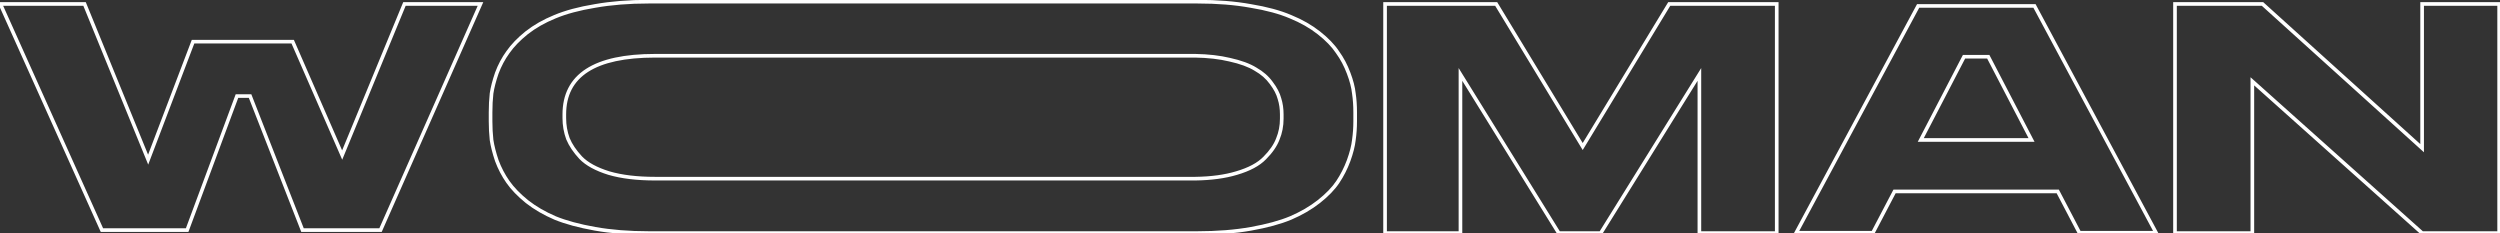 <?xml version="1.0" encoding="UTF-8"?> <svg xmlns="http://www.w3.org/2000/svg" width="1373" height="128" viewBox="0 0 1373 128" fill="none"><rect x="0" y="0" width="1373" height="128" fill="#333333" stroke="none"/> <path d="M102.78 126.38V127.38H103.475L103.717 126.728L102.78 126.38ZM55.98 126.38L55.068 126.79L55.333 127.38H55.98V126.38ZM0.18 2.18V1.18H-1.366L-0.732 2.59L0.18 2.18ZM46.44 2.18L47.366 1.802L47.112 1.18H46.44V2.18ZM81.36 87.68L80.434 88.058L81.393 90.405L82.295 88.036L81.36 87.68ZM106.02 22.88V21.88H105.331L105.085 22.524L106.02 22.88ZM160.74 22.88L161.657 22.48L161.395 21.88H160.74V22.88ZM187.92 85.16L187.003 85.56L187.946 87.72L188.845 85.541L187.92 85.16ZM222.12 2.18V1.18H221.451L221.195 1.799L222.12 2.18ZM263.88 2.18L264.795 2.584L265.415 1.18H263.88V2.18ZM208.98 126.38V127.38H209.631L209.895 126.784L208.98 126.38ZM166.14 126.38L165.209 126.744L165.457 127.38H166.14V126.38ZM137.34 52.76L138.271 52.396L138.023 51.76H137.34V52.76ZM130.14 52.76V51.76H129.445L129.203 52.412L130.14 52.76ZM102.78 125.38H55.98V127.38H102.78V125.38ZM56.892 125.97L1.092 1.77L-0.732 2.59L55.068 126.79L56.892 125.97ZM0.18 3.18H46.44V1.18H0.18V3.18ZM45.514 2.558L80.434 88.058L82.286 87.302L47.366 1.802L45.514 2.558ZM82.295 88.036L106.955 23.236L105.085 22.524L80.425 87.324L82.295 88.036ZM106.02 23.88H160.74V21.88H106.02V23.88ZM159.823 23.28L187.003 85.56L188.837 84.76L161.657 22.48L159.823 23.28ZM188.845 85.541L223.045 2.561L221.195 1.799L186.995 84.779L188.845 85.541ZM222.12 3.18H263.88V1.18H222.12V3.18ZM262.965 1.776L208.065 125.976L209.895 126.784L264.795 2.584L262.965 1.776ZM208.98 125.38H166.14V127.38H208.98V125.38ZM167.071 126.016L138.271 52.396L136.409 53.124L165.209 126.744L167.071 126.016ZM137.34 51.76H130.14V53.76H137.34V51.76ZM129.203 52.412L101.843 126.032L103.717 126.728L131.077 53.108L129.203 52.412ZM740.663 40.16L739.726 40.508L739.729 40.517L740.663 40.16ZM743.543 51.32L742.549 51.426L742.551 51.447L742.554 51.467L743.543 51.32ZM743.543 76.88L742.553 76.739L742.551 76.754L742.55 76.77L743.543 76.88ZM740.663 88.22L741.601 88.568L741.604 88.56L740.663 88.22ZM734.723 99.92L733.891 99.365L733.891 99.365L734.723 99.92ZM724.283 110.72L724.9 111.507L724.903 111.505L724.283 110.72ZM708.803 119.72L709.188 120.643L709.197 120.639L708.803 119.72ZM326.843 125.66L326.668 126.645L326.67 126.645L326.843 125.66ZM304.883 119.72L304.49 120.639L304.498 120.643L304.506 120.646L304.883 119.72ZM289.403 110.72L288.774 111.497L288.78 111.502L288.787 111.507L289.403 110.72ZM278.963 99.92L279.783 99.347L279.783 99.347L278.963 99.92ZM272.843 88.22L271.895 88.536L271.9 88.552L271.906 88.568L272.843 88.22ZM269.963 76.88L268.969 76.987L268.971 77.007L268.974 77.026L269.963 76.88ZM269.963 51.32L268.974 51.173L268.972 51.191L268.97 51.21L269.963 51.32ZM272.843 40.16L271.906 39.812L271.902 39.824L271.897 39.836L272.843 40.16ZM278.963 28.64L279.773 29.227L279.778 29.22L279.783 29.213L278.963 28.64ZM289.223 18.02L288.607 17.233L288.596 17.241L289.223 18.02ZM304.703 9.2L305.081 10.126L305.091 10.122L304.703 9.2ZM326.843 3.26L327.006 4.247L327.016 4.245L326.843 3.26ZM686.843 3.26L686.666 4.244L686.674 4.245L686.681 4.247L686.843 3.26ZM708.803 9.2L708.41 10.119L708.418 10.123L708.426 10.126L708.803 9.2ZM724.283 18.02L723.667 18.807L723.667 18.807L724.283 18.02ZM734.543 28.64L733.711 29.195L733.722 29.211L733.734 29.227L734.543 28.64ZM702.683 54.2L701.716 54.452L701.722 54.478L701.731 54.503L702.683 54.2ZM698.183 45.56L697.372 46.144L697.379 46.155L697.387 46.165L698.183 45.56ZM689.543 38L689.016 38.85L689.033 38.86L689.05 38.87L689.543 38ZM675.323 32.78L675.091 33.753L675.1 33.755L675.109 33.757L675.323 32.78ZM656.423 30.62L656.44 29.62L656.432 29.62H656.423V30.62ZM311.903 76.16L310.965 76.504L310.972 76.523L310.979 76.542L311.903 76.16ZM318.923 86.6L318.192 87.281L318.198 87.288L318.204 87.295L318.923 86.6ZM334.403 95.06L334.107 96.015L334.115 96.017L334.122 96.02L334.403 95.06ZM656.423 98.12V99.12L656.437 99.12L656.423 98.12ZM679.103 95.06L678.822 94.1L678.814 94.103L679.103 95.06ZM694.583 86.78L693.876 86.073L693.87 86.079L693.864 86.085L694.583 86.78ZM701.783 76.34L700.859 75.958L700.854 75.971L700.848 75.985L701.783 76.34ZM739.729 40.517C741.267 44.539 742.201 48.173 742.549 51.426L744.538 51.214C744.166 47.747 743.18 43.941 741.598 39.803L739.729 40.517ZM742.554 51.467C743.026 54.652 743.263 58.083 743.263 61.76H745.263C745.263 57.997 745.021 54.468 744.533 51.173L742.554 51.467ZM743.263 61.76V66.62H745.263V61.76H743.263ZM743.263 66.62C743.263 70.054 743.027 73.427 742.553 76.739L744.533 77.021C745.02 73.613 745.263 70.146 745.263 66.62H743.263ZM742.55 76.77C742.201 79.907 741.266 83.607 739.723 87.88L741.604 88.56C743.181 84.193 744.166 80.333 744.537 76.99L742.55 76.77ZM739.726 87.872C738.192 92.002 736.247 95.832 733.891 99.365L735.555 100.475C738 96.808 740.015 92.838 741.601 88.568L739.726 87.872ZM733.891 99.365C731.566 102.854 728.168 106.379 723.664 109.935L724.903 111.505C729.519 107.861 733.081 104.186 735.555 100.475L733.891 99.365ZM723.667 109.933C719.303 113.353 714.22 116.311 708.41 118.801L709.197 120.639C715.147 118.089 720.384 115.047 724.9 111.507L723.667 109.933ZM708.419 118.797C702.748 121.16 695.564 123.123 686.848 124.675L687.199 126.645C696.003 125.077 703.339 123.08 709.188 120.643L708.419 118.797ZM686.848 124.675C678.157 126.223 668.437 127 657.683 127V129C668.53 129 678.37 128.217 687.199 126.645L686.848 124.675ZM657.683 127H356.183V129H657.683V127ZM356.183 127C345.551 127 335.83 126.223 327.016 124.675L326.67 126.645C335.617 128.217 345.456 129 356.183 129V127ZM327.019 124.675C318.303 123.123 311.056 121.159 305.261 118.794L304.506 120.646C310.471 123.081 317.864 125.077 326.668 126.645L327.019 124.675ZM305.277 118.801C299.467 116.311 294.384 113.353 290.02 109.933L288.787 111.507C293.303 115.047 298.54 118.089 304.49 120.639L305.277 118.801ZM290.033 109.943C285.645 106.385 282.236 102.851 279.783 99.347L278.144 100.493C280.731 104.189 284.282 107.855 288.774 111.497L290.033 109.943ZM279.783 99.347C277.312 95.818 275.312 91.994 273.781 87.872L271.906 88.568C273.495 92.846 275.574 96.822 278.144 100.493L279.783 99.347ZM273.792 87.904C272.364 83.619 271.422 79.898 270.953 76.733L268.974 77.026C269.465 80.342 270.443 84.181 271.895 88.536L273.792 87.904ZM270.958 76.773C270.602 73.45 270.423 70.066 270.423 66.62H268.423C268.423 70.135 268.605 73.59 268.969 76.987L270.958 76.773ZM270.423 66.62V61.76H268.423V66.62H270.423ZM270.423 61.76C270.423 58.072 270.602 54.629 270.957 51.43L268.97 51.21C268.605 54.491 268.423 58.008 268.423 61.76H270.423ZM270.953 51.467C271.421 48.304 272.363 44.645 273.789 40.484L271.897 39.836C270.444 44.075 269.466 47.856 268.974 51.173L270.953 51.467ZM273.781 40.508C275.311 36.389 277.309 32.63 279.773 29.227L278.153 28.053C275.578 31.61 273.496 35.531 271.906 39.812L273.781 40.508ZM279.783 29.213C282.237 25.708 285.586 22.234 289.851 18.799L288.596 17.241C284.221 20.766 280.73 24.372 278.144 28.067L279.783 29.213ZM289.84 18.807C294.199 15.391 299.276 12.495 305.081 10.126L304.326 8.274C298.37 10.705 293.128 13.689 288.607 17.233L289.84 18.807ZM305.091 10.122C310.998 7.641 318.297 5.678 327.006 4.247L326.681 2.273C317.87 3.722 310.409 5.719 304.316 8.278L305.091 10.122ZM327.016 4.245C335.83 2.697 345.551 1.92 356.183 1.92V-0.08C345.456 -0.08 335.617 0.703 326.67 2.275L327.016 4.245ZM356.183 1.92H657.683V-0.08H356.183V1.92ZM657.683 1.92C668.437 1.92 678.096 2.697 686.666 4.244L687.021 2.276C678.311 0.703 668.53 -0.08 657.683 -0.08V1.92ZM686.681 4.247C695.39 5.678 702.626 7.641 708.41 10.119L709.197 8.281C703.221 5.719 695.817 3.722 687.006 2.273L686.681 4.247ZM708.426 10.126C714.23 12.495 719.308 15.391 723.667 18.807L724.9 17.233C720.379 13.689 715.136 10.705 709.181 8.274L708.426 10.126ZM723.667 18.807C728.047 22.24 731.385 25.705 733.711 29.195L735.376 28.085C732.902 24.375 729.4 20.76 724.9 17.233L723.667 18.807ZM733.734 29.227C736.198 32.63 738.196 36.389 739.726 40.508L741.601 39.812C740.011 35.531 737.929 31.61 735.353 28.053L733.734 29.227ZM704.943 65.18V62.84H702.943V65.18H704.943ZM704.943 62.84C704.943 59.63 704.511 56.646 703.636 53.897L701.731 54.503C702.536 57.034 702.943 59.81 702.943 62.84H704.943ZM703.651 53.948C702.889 51.026 701.315 48.028 698.98 44.955L697.387 46.165C699.612 49.092 701.038 51.854 701.716 54.452L703.651 53.948ZM698.995 44.976C696.741 41.845 693.747 39.233 690.036 37.13L689.05 38.87C692.54 40.847 695.306 43.275 697.372 46.144L698.995 44.976ZM690.071 37.15C686.459 34.909 681.599 33.137 675.538 31.803L675.109 33.757C681.048 35.063 685.668 36.771 689.016 38.85L690.071 37.15ZM675.556 31.807C669.951 30.467 663.576 29.741 656.44 29.62L656.407 31.62C663.431 31.739 669.656 32.453 675.091 33.753L675.556 31.807ZM656.423 29.62C656.422 29.62 656.42 29.62 656.417 29.62C656.415 29.62 656.412 29.62 656.409 29.62C656.406 29.62 656.402 29.62 656.399 29.62C656.395 29.62 656.39 29.62 656.386 29.62C656.381 29.62 656.376 29.62 656.371 29.62C656.365 29.62 656.36 29.62 656.354 29.62C656.347 29.62 656.341 29.62 656.334 29.62C656.327 29.62 656.32 29.62 656.312 29.62C656.305 29.62 656.297 29.62 656.288 29.62C656.28 29.62 656.271 29.62 656.262 29.62C656.253 29.62 656.243 29.62 656.234 29.62C656.224 29.62 656.213 29.62 656.203 29.62C656.192 29.62 656.181 29.62 656.17 29.62C656.158 29.62 656.147 29.62 656.135 29.62C656.123 29.62 656.11 29.62 656.097 29.62C656.084 29.62 656.071 29.62 656.057 29.62C656.044 29.62 656.03 29.62 656.016 29.62C656.001 29.62 655.986 29.62 655.971 29.62C655.956 29.62 655.941 29.62 655.925 29.62C655.909 29.62 655.893 29.62 655.876 29.62C655.86 29.62 655.843 29.62 655.825 29.62C655.808 29.62 655.79 29.62 655.772 29.62C655.754 29.62 655.736 29.62 655.717 29.62C655.698 29.62 655.679 29.62 655.659 29.62C655.639 29.62 655.62 29.62 655.599 29.62C655.579 29.62 655.558 29.62 655.537 29.62C655.516 29.62 655.494 29.62 655.473 29.62C655.451 29.62 655.429 29.62 655.406 29.62C655.383 29.62 655.36 29.62 655.337 29.62C655.314 29.62 655.29 29.62 655.266 29.62C655.242 29.62 655.217 29.62 655.193 29.62C655.168 29.62 655.143 29.62 655.117 29.62C655.091 29.62 655.066 29.62 655.039 29.62C655.013 29.62 654.986 29.62 654.959 29.62C654.932 29.62 654.905 29.62 654.877 29.62C654.849 29.62 654.821 29.62 654.792 29.62C654.764 29.62 654.735 29.62 654.705 29.62C654.676 29.62 654.646 29.62 654.616 29.62C654.586 29.62 654.556 29.62 654.525 29.62C654.494 29.62 654.463 29.62 654.431 29.62C654.4 29.62 654.368 29.62 654.336 29.62C654.303 29.62 654.271 29.62 654.238 29.62C654.205 29.62 654.171 29.62 654.137 29.62C654.103 29.62 654.069 29.62 654.035 29.62C654 29.62 653.965 29.62 653.93 29.62C653.895 29.62 653.859 29.62 653.823 29.62C653.787 29.62 653.75 29.62 653.714 29.62C653.677 29.62 653.64 29.62 653.602 29.62C653.565 29.62 653.527 29.62 653.488 29.62C653.45 29.62 653.411 29.62 653.372 29.62C653.333 29.62 653.294 29.62 653.254 29.62C653.214 29.62 653.174 29.62 653.134 29.62C653.093 29.62 653.052 29.62 653.011 29.62C652.97 29.62 652.928 29.62 652.886 29.62C652.844 29.62 652.802 29.62 652.759 29.62C652.716 29.62 652.673 29.62 652.629 29.62C652.586 29.62 652.542 29.62 652.498 29.62C652.453 29.62 652.409 29.62 652.364 29.62C652.319 29.62 652.273 29.62 652.227 29.62C652.182 29.62 652.136 29.62 652.089 29.62C652.042 29.62 651.996 29.62 651.948 29.62C651.901 29.62 651.853 29.62 651.805 29.62C651.757 29.62 651.709 29.62 651.66 29.62C651.611 29.62 651.562 29.62 651.513 29.62C651.463 29.62 651.413 29.62 651.363 29.62C651.313 29.62 651.262 29.62 651.211 29.62C651.16 29.62 651.109 29.62 651.057 29.62C651.005 29.62 650.953 29.62 650.901 29.62C650.848 29.62 650.795 29.62 650.742 29.62C650.689 29.62 650.635 29.62 650.581 29.62C650.527 29.62 650.473 29.62 650.418 29.62C650.363 29.62 650.308 29.62 650.253 29.62C650.197 29.62 650.141 29.62 650.085 29.62C650.029 29.62 649.972 29.62 649.915 29.62C649.858 29.62 649.801 29.62 649.743 29.62C649.685 29.62 649.627 29.62 649.569 29.62C649.51 29.62 649.451 29.62 649.392 29.62C649.333 29.62 649.273 29.62 649.213 29.62C649.153 29.62 649.093 29.62 649.032 29.62C648.972 29.62 648.911 29.62 648.849 29.62C648.788 29.62 648.726 29.62 648.663 29.62C648.601 29.62 648.539 29.62 648.476 29.62C648.413 29.62 648.349 29.62 648.286 29.62C648.222 29.62 648.158 29.62 648.093 29.62C648.029 29.62 647.964 29.62 647.899 29.62C647.834 29.62 647.768 29.62 647.702 29.62C647.636 29.62 647.57 29.62 647.503 29.62C647.436 29.62 647.369 29.62 647.302 29.62C647.234 29.62 647.166 29.62 647.098 29.62C647.03 29.62 646.961 29.62 646.892 29.62C646.823 29.62 646.754 29.62 646.684 29.62C646.615 29.62 646.545 29.62 646.474 29.62C646.404 29.62 646.333 29.62 646.262 29.62C646.191 29.62 646.119 29.62 646.047 29.62C645.975 29.62 645.903 29.62 645.83 29.62C645.757 29.62 645.684 29.62 645.611 29.62C645.537 29.62 645.464 29.62 645.389 29.62C645.315 29.62 645.241 29.62 645.166 29.62C645.091 29.62 645.015 29.62 644.94 29.62C644.864 29.62 644.788 29.62 644.711 29.62C644.635 29.62 644.558 29.62 644.481 29.62C644.404 29.62 644.326 29.62 644.248 29.62C644.17 29.62 644.092 29.62 644.013 29.62C643.935 29.62 643.856 29.62 643.776 29.62C643.697 29.62 643.617 29.62 643.537 29.62C643.457 29.62 643.376 29.62 643.295 29.62C643.214 29.62 643.133 29.62 643.051 29.62C642.97 29.62 642.888 29.62 642.805 29.62C642.723 29.62 642.64 29.62 642.557 29.62C642.474 29.62 642.39 29.62 642.306 29.62C642.222 29.62 642.138 29.62 642.053 29.62C641.969 29.62 641.884 29.62 641.798 29.62C641.713 29.62 641.627 29.62 641.541 29.62C641.455 29.62 641.368 29.62 641.281 29.62C641.194 29.62 641.107 29.62 641.019 29.62C640.932 29.62 640.844 29.62 640.755 29.62C640.667 29.62 640.578 29.62 640.489 29.62C640.4 29.62 640.31 29.62 640.22 29.62C640.13 29.62 640.04 29.62 639.949 29.62C639.859 29.62 639.768 29.62 639.676 29.62C639.585 29.62 639.493 29.62 639.401 29.62C639.309 29.62 639.216 29.62 639.123 29.62C639.031 29.62 638.937 29.62 638.844 29.62C638.75 29.62 638.656 29.62 638.562 29.62C638.467 29.62 638.372 29.62 638.277 29.62C638.182 29.62 638.087 29.62 637.991 29.62C637.895 29.62 637.799 29.62 637.702 29.62C637.605 29.62 637.508 29.62 637.411 29.62C637.314 29.62 637.216 29.62 637.118 29.62C637.02 29.62 636.921 29.62 636.822 29.62C636.723 29.62 636.624 29.62 636.524 29.62C636.425 29.62 636.325 29.62 636.224 29.62C636.124 29.62 636.023 29.62 635.922 29.62C635.821 29.62 635.72 29.62 635.618 29.62C635.516 29.62 635.414 29.62 635.311 29.62C635.208 29.62 635.105 29.62 635.002 29.62C634.899 29.62 634.795 29.62 634.691 29.62C634.587 29.62 634.482 29.62 634.377 29.62C634.272 29.62 634.167 29.62 634.062 29.62C633.956 29.62 633.85 29.62 633.744 29.62C633.637 29.62 633.531 29.62 633.423 29.62C633.316 29.62 633.209 29.62 633.101 29.62C632.993 29.62 632.885 29.62 632.776 29.62C632.668 29.62 632.559 29.62 632.449 29.62C632.34 29.62 632.23 29.62 632.12 29.62C632.01 29.62 631.9 29.62 631.789 29.62C631.678 29.62 631.567 29.62 631.455 29.62C631.344 29.62 631.232 29.62 631.119 29.62C631.007 29.62 630.894 29.62 630.781 29.62C630.668 29.62 630.554 29.62 630.441 29.62C630.327 29.62 630.213 29.62 630.098 29.62C629.983 29.62 629.868 29.62 629.753 29.62C629.638 29.62 629.522 29.62 629.406 29.62C629.29 29.62 629.173 29.62 629.057 29.62C628.94 29.62 628.823 29.62 628.705 29.62C628.587 29.62 628.469 29.62 628.351 29.62C628.233 29.62 628.114 29.62 627.995 29.62C627.876 29.62 627.757 29.62 627.637 29.62C627.517 29.62 627.397 29.62 627.276 29.62C627.156 29.62 627.035 29.62 626.913 29.62C626.792 29.62 626.67 29.62 626.548 29.62C626.426 29.62 626.304 29.62 626.181 29.62C626.058 29.62 625.935 29.62 625.811 29.62C625.688 29.62 625.564 29.62 625.44 29.62C625.315 29.62 625.191 29.62 625.065 29.62C624.94 29.62 624.815 29.62 624.689 29.62C624.563 29.62 624.437 29.62 624.311 29.62C624.184 29.62 624.057 29.62 623.93 29.62C623.803 29.62 623.675 29.62 623.547 29.62C623.419 29.62 623.29 29.62 623.162 29.62C623.033 29.62 622.904 29.62 622.774 29.62C622.644 29.62 622.515 29.62 622.384 29.62C622.254 29.62 622.123 29.62 621.992 29.62C621.861 29.62 621.73 29.62 621.598 29.62C621.466 29.62 621.334 29.62 621.202 29.62C621.069 29.62 620.936 29.62 620.803 29.62C620.67 29.62 620.536 29.62 620.402 29.62C620.268 29.62 620.133 29.62 619.999 29.62C619.864 29.62 619.729 29.62 619.593 29.62C619.458 29.62 619.322 29.62 619.185 29.62C619.049 29.62 618.912 29.62 618.775 29.62C618.638 29.62 618.501 29.62 618.363 29.62C618.225 29.62 618.087 29.62 617.949 29.62C617.81 29.62 617.671 29.62 617.532 29.62C617.393 29.62 617.253 29.62 617.113 29.62C616.973 29.62 616.833 29.62 616.692 29.62C616.551 29.62 616.41 29.62 616.269 29.62C616.127 29.62 615.985 29.62 615.843 29.62C615.701 29.62 615.558 29.62 615.415 29.62C615.272 29.62 615.129 29.62 614.985 29.62C614.841 29.62 614.697 29.62 614.552 29.62C614.408 29.62 614.263 29.62 614.118 29.62C613.973 29.62 613.827 29.62 613.681 29.62C613.535 29.62 613.389 29.62 613.242 29.62C613.095 29.62 612.948 29.62 612.8 29.62C612.653 29.62 612.505 29.62 612.357 29.62C612.209 29.62 612.06 29.62 611.911 29.62C611.762 29.62 611.613 29.62 611.463 29.62C611.313 29.62 611.163 29.62 611.013 29.62C610.862 29.62 610.711 29.62 610.56 29.62C610.409 29.62 610.257 29.62 610.105 29.62C609.953 29.62 609.801 29.62 609.648 29.62C609.495 29.62 609.342 29.62 609.189 29.62C609.035 29.62 608.881 29.62 608.727 29.62C608.573 29.62 608.418 29.62 608.263 29.62C608.108 29.62 607.953 29.62 607.797 29.62C607.642 29.62 607.485 29.62 607.329 29.62C607.172 29.62 607.016 29.62 606.858 29.62C606.701 29.62 606.544 29.62 606.386 29.62C606.228 29.62 606.069 29.62 605.911 29.62C605.752 29.62 605.593 29.62 605.433 29.62C605.274 29.62 605.114 29.62 604.954 29.62C604.794 29.62 604.633 29.62 604.472 29.62C604.311 29.62 604.15 29.62 603.988 29.62C603.826 29.62 603.664 29.62 603.502 29.62C603.339 29.62 603.176 29.62 603.013 29.62C602.85 29.62 602.686 29.62 602.523 29.62C602.359 29.62 602.194 29.62 602.03 29.62C601.865 29.62 601.7 29.62 601.534 29.62C601.369 29.62 601.203 29.62 601.037 29.62C600.871 29.62 600.704 29.62 600.537 29.62C600.37 29.62 600.203 29.62 600.035 29.62C599.867 29.62 599.699 29.62 599.531 29.62C599.363 29.62 599.194 29.62 599.025 29.62C598.855 29.62 598.686 29.62 598.516 29.62C598.346 29.62 598.176 29.62 598.005 29.62C597.834 29.62 597.663 29.62 597.492 29.62C597.32 29.62 597.149 29.62 596.976 29.62C596.804 29.62 596.632 29.62 596.459 29.62C596.286 29.62 596.112 29.62 595.939 29.62C595.765 29.62 595.591 29.62 595.417 29.62C595.242 29.62 595.067 29.62 594.892 29.62C594.717 29.62 594.541 29.62 594.366 29.62C594.19 29.62 594.013 29.62 593.837 29.62C593.66 29.62 593.483 29.62 593.306 29.62C593.128 29.62 592.95 29.62 592.772 29.62C592.594 29.62 592.415 29.62 592.237 29.62C592.058 29.62 591.878 29.62 591.699 29.62C591.519 29.62 591.339 29.62 591.159 29.62C590.978 29.62 590.797 29.62 590.616 29.62C590.435 29.62 590.254 29.62 590.072 29.62C589.89 29.62 589.707 29.62 589.525 29.62C589.342 29.62 589.159 29.62 588.976 29.62C588.792 29.62 588.609 29.62 588.424 29.62C588.24 29.62 588.056 29.62 587.871 29.62C587.686 29.62 587.501 29.62 587.315 29.62C587.129 29.62 586.943 29.62 586.757 29.62C586.571 29.62 586.384 29.62 586.197 29.62C586.01 29.62 585.822 29.62 585.634 29.62C585.446 29.62 585.258 29.62 585.069 29.62C584.881 29.62 584.692 29.62 584.502 29.62C584.313 29.62 584.123 29.62 583.933 29.62C583.743 29.62 583.552 29.62 583.361 29.62C583.171 29.62 582.979 29.62 582.788 29.62C582.596 29.62 582.404 29.62 582.212 29.62C582.019 29.62 581.827 29.62 581.633 29.62C581.44 29.62 581.247 29.62 581.053 29.62C580.859 29.62 580.665 29.62 580.47 29.62C580.276 29.62 580.081 29.62 579.885 29.62C579.69 29.62 579.494 29.62 579.298 29.62C579.102 29.62 578.905 29.62 578.709 29.62C578.512 29.62 578.314 29.62 578.117 29.62C577.919 29.62 577.721 29.62 577.523 29.62C577.324 29.62 577.126 29.62 576.927 29.62C576.728 29.62 576.528 29.62 576.328 29.62C576.128 29.62 575.928 29.62 575.728 29.62C575.527 29.62 575.326 29.62 575.125 29.62C574.923 29.62 574.721 29.62 574.519 29.62C574.317 29.62 574.115 29.62 573.912 29.62C573.709 29.62 573.506 29.62 573.302 29.62C573.099 29.62 572.895 29.62 572.69 29.62C572.486 29.62 572.281 29.62 572.076 29.62C571.871 29.62 571.666 29.62 571.46 29.62C571.254 29.62 571.048 29.62 570.841 29.62C570.635 29.62 570.428 29.62 570.22 29.62C570.013 29.62 569.805 29.62 569.597 29.62C569.389 29.62 569.181 29.62 568.972 29.62C568.763 29.62 568.554 29.62 568.344 29.62C568.135 29.62 567.925 29.62 567.714 29.62C567.504 29.62 567.293 29.62 567.082 29.62C566.871 29.62 566.66 29.62 566.448 29.62C566.236 29.62 566.024 29.62 565.811 29.62C565.599 29.62 565.386 29.62 565.172 29.62C564.959 29.62 564.745 29.62 564.531 29.62C564.317 29.62 564.103 29.62 563.888 29.62C563.673 29.62 563.458 29.62 563.242 29.62C563.027 29.62 562.811 29.62 562.595 29.62C562.378 29.62 562.162 29.62 561.945 29.62C561.727 29.62 561.51 29.62 561.292 29.62C561.074 29.62 560.856 29.62 560.638 29.62C560.419 29.62 560.2 29.62 559.981 29.62C559.762 29.62 559.542 29.62 559.322 29.62C559.102 29.62 558.881 29.62 558.661 29.62C558.44 29.62 558.219 29.62 557.997 29.62C557.776 29.62 557.554 29.62 557.331 29.62C557.109 29.62 556.886 29.62 556.663 29.62C556.44 29.62 556.217 29.62 555.993 29.62C555.769 29.62 555.545 29.62 555.321 29.62C555.096 29.62 554.871 29.62 554.646 29.62C554.42 29.62 554.195 29.62 553.969 29.62C553.743 29.62 553.516 29.62 553.29 29.62C553.063 29.62 552.836 29.62 552.608 29.62C552.381 29.62 552.153 29.62 551.924 29.62C551.696 29.62 551.467 29.62 551.238 29.62C551.009 29.62 550.78 29.62 550.55 29.62C550.32 29.62 550.09 29.62 549.86 29.62C549.629 29.62 549.398 29.62 549.167 29.62C548.936 29.62 548.704 29.62 548.472 29.62C548.24 29.62 548.008 29.62 547.775 29.62C547.542 29.62 547.309 29.62 547.076 29.62C546.842 29.62 546.608 29.62 546.374 29.62C546.14 29.62 545.905 29.62 545.67 29.62C545.435 29.62 545.2 29.62 544.964 29.62C544.728 29.62 544.492 29.62 544.255 29.62C544.019 29.62 543.782 29.62 543.545 29.62C543.307 29.62 543.07 29.62 542.832 29.62C542.594 29.62 542.355 29.62 542.117 29.62C541.878 29.62 541.639 29.62 541.399 29.62C541.16 29.62 540.92 29.62 540.68 29.62C540.439 29.62 540.199 29.62 539.958 29.62C539.717 29.62 539.475 29.62 539.234 29.62C538.992 29.62 538.75 29.62 538.507 29.62C538.265 29.62 538.022 29.62 537.779 29.62C537.536 29.62 537.292 29.62 537.048 29.62C536.804 29.62 536.56 29.62 536.315 29.62C536.07 29.62 535.825 29.62 535.58 29.62C535.334 29.62 535.088 29.62 534.842 29.62C534.596 29.62 534.349 29.62 534.102 29.62C533.855 29.62 533.608 29.62 533.36 29.62C533.112 29.62 532.864 29.62 532.616 29.62C532.367 29.62 532.118 29.62 531.869 29.62C531.62 29.62 531.37 29.62 531.12 29.62C530.87 29.62 530.62 29.62 530.369 29.62C530.119 29.62 529.868 29.62 529.616 29.62C529.365 29.62 529.113 29.62 528.861 29.62C528.608 29.62 528.356 29.62 528.103 29.62C527.85 29.62 527.596 29.62 527.343 29.62C527.089 29.62 526.835 29.62 526.581 29.62C526.326 29.62 526.071 29.62 525.816 29.62C525.561 29.62 525.305 29.62 525.049 29.62C524.793 29.62 524.537 29.62 524.28 29.62C524.024 29.62 523.766 29.62 523.509 29.62C523.252 29.62 522.994 29.62 522.736 29.62C522.477 29.62 522.219 29.62 521.96 29.62C521.701 29.62 521.442 29.62 521.182 29.62C520.922 29.62 520.662 29.62 520.402 29.62C520.141 29.62 519.88 29.62 519.619 29.62C519.358 29.62 519.096 29.62 518.835 29.62C518.573 29.62 518.31 29.62 518.048 29.62C517.785 29.62 517.522 29.62 517.258 29.62C516.995 29.62 516.731 29.62 516.467 29.62C516.203 29.62 515.938 29.62 515.673 29.62C515.408 29.62 515.143 29.62 514.877 29.62C514.612 29.62 514.346 29.62 514.079 29.62C513.813 29.62 513.546 29.62 513.279 29.62C513.012 29.62 512.744 29.62 512.476 29.62C512.208 29.62 511.94 29.62 511.671 29.62C511.403 29.62 511.134 29.62 510.864 29.62C510.595 29.62 510.325 29.62 510.055 29.62C509.785 29.62 509.514 29.62 509.243 29.62C508.972 29.62 508.701 29.62 508.429 29.62C508.158 29.62 507.886 29.62 507.613 29.62C507.341 29.62 507.068 29.62 506.795 29.62C506.522 29.62 506.248 29.62 505.974 29.62C505.7 29.62 505.426 29.62 505.151 29.62C504.877 29.62 504.602 29.62 504.326 29.62C504.051 29.62 503.775 29.62 503.499 29.62C503.223 29.62 502.946 29.62 502.669 29.62C502.392 29.62 502.115 29.62 501.838 29.62C501.56 29.62 501.282 29.62 501.003 29.62C500.725 29.62 500.446 29.62 500.167 29.62C499.888 29.62 499.608 29.62 499.329 29.62C499.049 29.62 498.768 29.62 498.488 29.62C498.207 29.62 497.926 29.62 497.645 29.62C497.363 29.62 497.082 29.62 496.799 29.62C496.517 29.62 496.235 29.62 495.952 29.62C495.669 29.62 495.386 29.62 495.102 29.62C494.819 29.62 494.535 29.62 494.25 29.62C493.966 29.62 493.681 29.62 493.396 29.62C493.111 29.62 492.825 29.62 492.539 29.62C492.254 29.62 491.967 29.62 491.681 29.62C491.394 29.62 491.107 29.62 490.82 29.62C490.532 29.62 490.245 29.62 489.956 29.62C489.668 29.62 489.38 29.62 489.091 29.62C488.802 29.62 488.513 29.62 488.223 29.62C487.934 29.62 487.644 29.62 487.353 29.62C487.063 29.62 486.772 29.62 486.481 29.62C486.19 29.62 485.898 29.62 485.607 29.62C485.315 29.62 485.022 29.62 484.73 29.62C484.437 29.62 484.144 29.62 483.851 29.62C483.558 29.62 483.264 29.62 482.97 29.62C482.676 29.62 482.381 29.62 482.086 29.62C481.791 29.62 481.496 29.62 481.201 29.62C480.905 29.62 480.609 29.62 480.313 29.62C480.016 29.62 479.72 29.62 479.423 29.62C479.125 29.62 478.828 29.62 478.53 29.62C478.232 29.62 477.934 29.62 477.636 29.62C477.337 29.62 477.038 29.62 476.739 29.62C476.439 29.62 476.14 29.62 475.839 29.62C475.539 29.62 475.239 29.62 474.938 29.62C474.637 29.62 474.336 29.62 474.034 29.62C473.733 29.62 473.431 29.62 473.129 29.62C472.826 29.62 472.524 29.62 472.22 29.62C471.917 29.62 471.614 29.62 471.31 29.62C471.006 29.62 470.702 29.62 470.398 29.62C470.093 29.62 469.788 29.62 469.483 29.62C469.177 29.62 468.872 29.62 468.566 29.62C468.26 29.62 467.953 29.62 467.646 29.62C467.339 29.62 467.032 29.62 466.725 29.62C466.417 29.62 466.109 29.62 465.801 29.62C465.493 29.62 465.184 29.62 464.875 29.62C464.566 29.62 464.256 29.62 463.946 29.62C463.637 29.62 463.326 29.62 463.016 29.62C462.705 29.62 462.394 29.62 462.083 29.62C461.772 29.62 461.46 29.62 461.148 29.62C460.836 29.62 460.524 29.62 460.211 29.62C459.898 29.62 459.585 29.62 459.271 29.62C458.958 29.62 458.644 29.62 458.329 29.62C458.015 29.62 457.701 29.62 457.385 29.62C457.07 29.62 456.755 29.62 456.439 29.62C456.123 29.62 455.807 29.62 455.491 29.62C455.174 29.62 454.857 29.62 454.54 29.62C454.223 29.62 453.905 29.62 453.587 29.62C453.269 29.62 452.951 29.62 452.632 29.62C452.313 29.62 451.994 29.62 451.674 29.62C451.355 29.62 451.035 29.62 450.715 29.62C450.394 29.62 450.074 29.62 449.753 29.62C449.432 29.62 449.11 29.62 448.788 29.62C448.467 29.62 448.144 29.62 447.822 29.62C447.499 29.62 447.176 29.62 446.853 29.62C446.53 29.62 446.206 29.62 445.882 29.62C445.558 29.62 445.234 29.62 444.909 29.62C444.584 29.62 444.259 29.62 443.934 29.62C443.608 29.62 443.282 29.62 442.956 29.62C442.63 29.62 442.303 29.62 441.976 29.62C441.649 29.62 441.322 29.62 440.994 29.62C440.666 29.62 440.338 29.62 440.009 29.62C439.681 29.62 439.352 29.62 439.023 29.62C438.694 29.62 438.364 29.62 438.034 29.62C437.704 29.62 437.373 29.62 437.043 29.62C436.712 29.62 436.381 29.62 436.049 29.62C435.718 29.62 435.386 29.62 435.054 29.62C434.721 29.62 434.389 29.62 434.056 29.62C433.723 29.62 433.389 29.62 433.056 29.62C432.722 29.62 432.388 29.62 432.053 29.62C431.719 29.62 431.384 29.62 431.049 29.62C430.714 29.62 430.378 29.62 430.042 29.62C429.706 29.62 429.37 29.62 429.033 29.62C428.696 29.62 428.359 29.62 428.021 29.62C427.684 29.62 427.346 29.62 427.008 29.62C426.67 29.62 426.331 29.62 425.992 29.62C425.653 29.62 425.314 29.62 424.974 29.62C424.634 29.62 424.294 29.62 423.954 29.62C423.613 29.62 423.272 29.62 422.931 29.62C422.59 29.62 422.248 29.62 421.906 29.62C421.564 29.62 421.222 29.62 420.879 29.62C420.537 29.62 420.193 29.62 419.85 29.62C419.507 29.62 419.163 29.62 418.818 29.62C418.474 29.62 418.13 29.62 417.785 29.62C417.44 29.62 417.094 29.62 416.749 29.62C416.403 29.62 416.057 29.62 415.71 29.62C415.364 29.62 415.017 29.62 414.67 29.62C414.323 29.62 413.975 29.62 413.627 29.62C413.279 29.62 412.931 29.62 412.582 29.62C412.233 29.62 411.884 29.62 411.535 29.62C411.185 29.62 410.836 29.62 410.485 29.62C410.135 29.62 409.785 29.62 409.434 29.62C409.083 29.62 408.731 29.62 408.38 29.62C408.028 29.62 407.676 29.62 407.324 29.62C406.971 29.62 406.618 29.62 406.265 29.62C405.912 29.62 405.558 29.62 405.204 29.62C404.85 29.62 404.496 29.62 404.141 29.62C403.787 29.62 403.432 29.62 403.076 29.62C402.721 29.62 402.365 29.62 402.009 29.62C401.653 29.62 401.296 29.62 400.939 29.62C400.582 29.62 400.225 29.62 399.867 29.62C399.509 29.62 399.151 29.62 398.793 29.62C398.435 29.62 398.076 29.62 397.717 29.62C397.357 29.62 396.998 29.62 396.638 29.62C396.278 29.62 395.918 29.62 395.557 29.62C395.196 29.62 394.835 29.62 394.474 29.62C394.112 29.62 393.751 29.62 393.389 29.62C393.026 29.62 392.664 29.62 392.301 29.62C391.938 29.62 391.575 29.62 391.211 29.62C390.847 29.62 390.483 29.62 390.119 29.62C389.754 29.62 389.39 29.62 389.025 29.62C388.659 29.62 388.294 29.62 387.928 29.62C387.562 29.62 387.196 29.62 386.829 29.62C386.462 29.62 386.095 29.62 385.728 29.62C385.361 29.62 384.993 29.62 384.625 29.62C384.256 29.62 383.888 29.62 383.519 29.62C383.15 29.62 382.781 29.62 382.411 29.62C382.042 29.62 381.672 29.62 381.301 29.62C380.931 29.62 380.56 29.62 380.189 29.62C379.818 29.62 379.446 29.62 379.074 29.62C378.702 29.62 378.33 29.62 377.957 29.62C377.585 29.62 377.212 29.62 376.838 29.62C376.465 29.62 376.091 29.62 375.717 29.62C375.343 29.62 374.968 29.62 374.594 29.62C374.219 29.62 373.843 29.62 373.468 29.62C373.092 29.62 372.716 29.62 372.34 29.62C371.963 29.62 371.587 29.62 371.21 29.62C370.832 29.62 370.455 29.62 370.077 29.62C369.699 29.62 369.321 29.62 368.942 29.62C368.564 29.62 368.185 29.62 367.805 29.62C367.426 29.62 367.046 29.62 366.666 29.62C366.286 29.62 365.905 29.62 365.525 29.62C365.144 29.62 364.762 29.62 364.381 29.62C363.999 29.62 363.617 29.62 363.235 29.62C362.852 29.62 362.47 29.62 362.087 29.62C361.703 29.62 361.32 29.62 360.936 29.62C360.552 29.62 360.168 29.62 359.783 29.62V31.62C360.168 31.62 360.552 31.62 360.936 31.62C361.32 31.62 361.703 31.62 362.087 31.62C362.47 31.62 362.852 31.62 363.235 31.62C363.617 31.62 363.999 31.62 364.381 31.62C364.762 31.62 365.144 31.62 365.525 31.62C365.905 31.62 366.286 31.62 366.666 31.62C367.046 31.62 367.426 31.62 367.805 31.62C368.185 31.62 368.564 31.62 368.942 31.62C369.321 31.62 369.699 31.62 370.077 31.62C370.455 31.62 370.832 31.62 371.21 31.62C371.587 31.62 371.963 31.62 372.34 31.62C372.716 31.62 373.092 31.62 373.468 31.62C373.843 31.62 374.219 31.62 374.594 31.62C374.968 31.62 375.343 31.62 375.717 31.62C376.091 31.62 376.465 31.62 376.838 31.62C377.212 31.62 377.585 31.62 377.957 31.62C378.33 31.62 378.702 31.62 379.074 31.62C379.446 31.62 379.818 31.62 380.189 31.62C380.56 31.62 380.931 31.62 381.301 31.62C381.672 31.62 382.042 31.62 382.411 31.62C382.781 31.62 383.15 31.62 383.519 31.62C383.888 31.62 384.256 31.62 384.625 31.62C384.993 31.62 385.361 31.62 385.728 31.62C386.095 31.62 386.462 31.62 386.829 31.62C387.196 31.62 387.562 31.62 387.928 31.62C388.294 31.62 388.659 31.62 389.025 31.62C389.39 31.62 389.754 31.62 390.119 31.62C390.483 31.62 390.847 31.62 391.211 31.62C391.575 31.62 391.938 31.62 392.301 31.62C392.664 31.62 393.026 31.62 393.389 31.62C393.751 31.62 394.112 31.62 394.474 31.62C394.835 31.62 395.196 31.62 395.557 31.62C395.918 31.62 396.278 31.62 396.638 31.62C396.998 31.62 397.357 31.62 397.717 31.62C398.076 31.62 398.435 31.62 398.793 31.62C399.151 31.62 399.509 31.62 399.867 31.62C400.225 31.62 400.582 31.62 400.939 31.62C401.296 31.62 401.653 31.62 402.009 31.62C402.365 31.62 402.721 31.62 403.076 31.62C403.432 31.62 403.787 31.62 404.141 31.62C404.496 31.62 404.85 31.62 405.204 31.62C405.558 31.62 405.912 31.62 406.265 31.62C406.618 31.62 406.971 31.62 407.324 31.62C407.676 31.62 408.028 31.62 408.38 31.62C408.731 31.62 409.083 31.62 409.434 31.62C409.785 31.62 410.135 31.62 410.485 31.62C410.836 31.62 411.185 31.62 411.535 31.62C411.884 31.62 412.233 31.62 412.582 31.62C412.931 31.62 413.279 31.62 413.627 31.62C413.975 31.62 414.323 31.62 414.67 31.62C415.017 31.62 415.364 31.62 415.71 31.62C416.057 31.62 416.403 31.62 416.749 31.62C417.094 31.62 417.44 31.62 417.785 31.62C418.13 31.62 418.474 31.62 418.818 31.62C419.163 31.62 419.507 31.62 419.85 31.62C420.193 31.62 420.537 31.62 420.879 31.62C421.222 31.62 421.564 31.62 421.906 31.62C422.248 31.62 422.59 31.62 422.931 31.62C423.272 31.62 423.613 31.62 423.954 31.62C424.294 31.62 424.634 31.62 424.974 31.62C425.314 31.62 425.653 31.62 425.992 31.62C426.331 31.62 426.67 31.62 427.008 31.62C427.346 31.62 427.684 31.62 428.021 31.62C428.359 31.62 428.696 31.62 429.033 31.62C429.37 31.62 429.706 31.62 430.042 31.62C430.378 31.62 430.714 31.62 431.049 31.62C431.384 31.62 431.719 31.62 432.053 31.62C432.388 31.62 432.722 31.62 433.056 31.62C433.389 31.62 433.723 31.62 434.056 31.62C434.389 31.62 434.721 31.62 435.054 31.62C435.386 31.62 435.718 31.62 436.049 31.62C436.381 31.62 436.712 31.62 437.043 31.62C437.373 31.62 437.704 31.62 438.034 31.62C438.364 31.62 438.694 31.62 439.023 31.62C439.352 31.62 439.681 31.62 440.009 31.62C440.338 31.62 440.666 31.62 440.994 31.62C441.322 31.62 441.649 31.62 441.976 31.62C442.303 31.62 442.63 31.62 442.956 31.62C443.282 31.62 443.608 31.62 443.934 31.62C444.259 31.62 444.584 31.62 444.909 31.62C445.234 31.62 445.558 31.62 445.882 31.62C446.206 31.62 446.53 31.62 446.853 31.62C447.176 31.62 447.499 31.62 447.822 31.62C448.144 31.62 448.467 31.62 448.788 31.62C449.11 31.62 449.432 31.62 449.753 31.62C450.074 31.62 450.394 31.62 450.715 31.62C451.035 31.62 451.355 31.62 451.674 31.62C451.994 31.62 452.313 31.62 452.632 31.62C452.951 31.62 453.269 31.62 453.587 31.62C453.905 31.62 454.223 31.62 454.54 31.62C454.857 31.62 455.174 31.62 455.491 31.62C455.807 31.62 456.123 31.62 456.439 31.62C456.755 31.62 457.07 31.62 457.385 31.62C457.701 31.62 458.015 31.62 458.329 31.62C458.644 31.62 458.958 31.62 459.271 31.62C459.585 31.62 459.898 31.62 460.211 31.62C460.524 31.62 460.836 31.62 461.148 31.62C461.46 31.62 461.772 31.62 462.083 31.62C462.394 31.62 462.705 31.62 463.016 31.62C463.326 31.62 463.637 31.62 463.946 31.62C464.256 31.62 464.566 31.62 464.875 31.62C465.184 31.62 465.493 31.62 465.801 31.62C466.109 31.62 466.417 31.62 466.725 31.62C467.032 31.62 467.339 31.62 467.646 31.62C467.953 31.62 468.26 31.62 468.566 31.62C468.872 31.62 469.177 31.62 469.483 31.62C469.788 31.62 470.093 31.62 470.398 31.62C470.702 31.62 471.006 31.62 471.31 31.62C471.614 31.62 471.917 31.62 472.22 31.62C472.524 31.62 472.826 31.62 473.129 31.62C473.431 31.62 473.733 31.62 474.034 31.62C474.336 31.62 474.637 31.62 474.938 31.62C475.239 31.62 475.539 31.62 475.839 31.62C476.14 31.62 476.439 31.62 476.739 31.62C477.038 31.62 477.337 31.62 477.636 31.62C477.934 31.62 478.232 31.62 478.53 31.62C478.828 31.62 479.125 31.62 479.423 31.62C479.72 31.62 480.016 31.62 480.313 31.62C480.609 31.62 480.905 31.62 481.201 31.62C481.496 31.62 481.791 31.62 482.086 31.62C482.381 31.62 482.676 31.62 482.97 31.62C483.264 31.62 483.558 31.62 483.851 31.62C484.144 31.62 484.437 31.62 484.73 31.62C485.022 31.62 485.315 31.62 485.607 31.62C485.898 31.62 486.19 31.62 486.481 31.62C486.772 31.62 487.063 31.62 487.353 31.62C487.644 31.62 487.934 31.62 488.223 31.62C488.513 31.62 488.802 31.62 489.091 31.62C489.38 31.62 489.668 31.62 489.956 31.62C490.245 31.62 490.532 31.62 490.82 31.62C491.107 31.62 491.394 31.62 491.681 31.62C491.967 31.62 492.254 31.62 492.539 31.62C492.825 31.62 493.111 31.62 493.396 31.62C493.681 31.62 493.966 31.62 494.25 31.62C494.535 31.62 494.819 31.62 495.102 31.62C495.386 31.62 495.669 31.62 495.952 31.62C496.235 31.62 496.517 31.62 496.799 31.62C497.082 31.62 497.363 31.62 497.645 31.62C497.926 31.62 498.207 31.62 498.488 31.62C498.768 31.62 499.049 31.62 499.329 31.62C499.608 31.62 499.888 31.62 500.167 31.62C500.446 31.62 500.725 31.62 501.003 31.62C501.282 31.62 501.56 31.62 501.838 31.62C502.115 31.62 502.392 31.62 502.669 31.62C502.946 31.62 503.223 31.62 503.499 31.62C503.775 31.62 504.051 31.62 504.326 31.62C504.602 31.62 504.877 31.62 505.151 31.62C505.426 31.62 505.7 31.62 505.974 31.62C506.248 31.62 506.522 31.62 506.795 31.62C507.068 31.62 507.341 31.62 507.613 31.62C507.886 31.62 508.158 31.62 508.429 31.62C508.701 31.62 508.972 31.62 509.243 31.62C509.514 31.62 509.785 31.62 510.055 31.62C510.325 31.62 510.595 31.62 510.864 31.62C511.134 31.62 511.403 31.62 511.671 31.62C511.94 31.62 512.208 31.62 512.476 31.62C512.744 31.62 513.012 31.62 513.279 31.62C513.546 31.62 513.813 31.62 514.079 31.62C514.346 31.62 514.612 31.62 514.877 31.62C515.143 31.62 515.408 31.62 515.673 31.62C515.938 31.62 516.203 31.62 516.467 31.62C516.731 31.62 516.995 31.62 517.258 31.62C517.522 31.62 517.785 31.62 518.048 31.62C518.31 31.62 518.573 31.62 518.835 31.62C519.096 31.62 519.358 31.62 519.619 31.62C519.88 31.62 520.141 31.62 520.402 31.62C520.662 31.62 520.922 31.62 521.182 31.62C521.442 31.62 521.701 31.62 521.96 31.62C522.219 31.62 522.477 31.62 522.736 31.62C522.994 31.62 523.252 31.62 523.509 31.62C523.766 31.62 524.024 31.62 524.28 31.62C524.537 31.62 524.793 31.62 525.049 31.62C525.305 31.62 525.561 31.62 525.816 31.62C526.071 31.62 526.326 31.62 526.581 31.62C526.835 31.62 527.089 31.62 527.343 31.62C527.596 31.62 527.85 31.62 528.103 31.62C528.356 31.62 528.608 31.62 528.861 31.62C529.113 31.62 529.365 31.62 529.616 31.62C529.868 31.62 530.119 31.62 530.369 31.62C530.62 31.62 530.87 31.62 531.12 31.62C531.37 31.62 531.62 31.62 531.869 31.62C532.118 31.62 532.367 31.62 532.616 31.62C532.864 31.62 533.112 31.62 533.36 31.62C533.608 31.62 533.855 31.62 534.102 31.62C534.349 31.62 534.596 31.62 534.842 31.62C535.088 31.62 535.334 31.62 535.58 31.62C535.825 31.62 536.07 31.62 536.315 31.62C536.56 31.62 536.804 31.62 537.048 31.62C537.292 31.62 537.536 31.62 537.779 31.62C538.022 31.62 538.265 31.62 538.507 31.62C538.75 31.62 538.992 31.62 539.234 31.62C539.475 31.62 539.717 31.62 539.958 31.62C540.199 31.62 540.439 31.62 540.68 31.62C540.92 31.62 541.16 31.62 541.399 31.62C541.639 31.62 541.878 31.62 542.117 31.62C542.355 31.62 542.594 31.62 542.832 31.62C543.07 31.62 543.307 31.62 543.545 31.62C543.782 31.62 544.019 31.62 544.255 31.62C544.492 31.62 544.728 31.62 544.964 31.62C545.2 31.62 545.435 31.62 545.67 31.62C545.905 31.62 546.14 31.62 546.374 31.62C546.608 31.62 546.842 31.62 547.076 31.62C547.309 31.62 547.542 31.62 547.775 31.62C548.008 31.62 548.24 31.62 548.472 31.62C548.704 31.62 548.936 31.62 549.167 31.62C549.398 31.62 549.629 31.62 549.86 31.62C550.09 31.62 550.32 31.62 550.55 31.62C550.78 31.62 551.009 31.62 551.238 31.62C551.467 31.62 551.696 31.62 551.924 31.62C552.153 31.62 552.381 31.62 552.608 31.62C552.836 31.62 553.063 31.62 553.29 31.62C553.516 31.62 553.743 31.62 553.969 31.62C554.195 31.62 554.42 31.62 554.646 31.62C554.871 31.62 555.096 31.62 555.321 31.62C555.545 31.62 555.769 31.62 555.993 31.62C556.217 31.62 556.44 31.62 556.663 31.62C556.886 31.62 557.109 31.62 557.331 31.62C557.554 31.62 557.776 31.62 557.997 31.62C558.219 31.62 558.44 31.62 558.661 31.62C558.881 31.62 559.102 31.62 559.322 31.62C559.542 31.62 559.762 31.62 559.981 31.62C560.2 31.62 560.419 31.62 560.638 31.62C560.856 31.62 561.074 31.62 561.292 31.62C561.51 31.62 561.727 31.62 561.945 31.62C562.162 31.62 562.378 31.62 562.595 31.62C562.811 31.62 563.027 31.62 563.242 31.62C563.458 31.62 563.673 31.62 563.888 31.62C564.103 31.62 564.317 31.62 564.531 31.62C564.745 31.62 564.959 31.62 565.172 31.62C565.386 31.62 565.599 31.62 565.811 31.62C566.024 31.62 566.236 31.62 566.448 31.62C566.66 31.62 566.871 31.62 567.082 31.62C567.293 31.62 567.504 31.62 567.714 31.62C567.925 31.62 568.135 31.62 568.344 31.62C568.554 31.62 568.763 31.62 568.972 31.62C569.181 31.62 569.389 31.62 569.597 31.62C569.805 31.62 570.013 31.62 570.22 31.62C570.428 31.62 570.635 31.62 570.841 31.62C571.048 31.62 571.254 31.62 571.46 31.62C571.666 31.62 571.871 31.62 572.076 31.62C572.281 31.62 572.486 31.62 572.69 31.62C572.895 31.62 573.099 31.62 573.302 31.62C573.506 31.62 573.709 31.62 573.912 31.62C574.115 31.62 574.317 31.62 574.519 31.62C574.721 31.62 574.923 31.62 575.125 31.62C575.326 31.62 575.527 31.62 575.728 31.62C575.928 31.62 576.128 31.62 576.328 31.62C576.528 31.62 576.728 31.62 576.927 31.62C577.126 31.62 577.324 31.62 577.523 31.62C577.721 31.62 577.919 31.62 578.117 31.62C578.314 31.62 578.512 31.62 578.709 31.62C578.905 31.62 579.102 31.62 579.298 31.62C579.494 31.62 579.69 31.62 579.885 31.62C580.081 31.62 580.276 31.62 580.47 31.62C580.665 31.62 580.859 31.62 581.053 31.62C581.247 31.62 581.44 31.62 581.633 31.62C581.827 31.62 582.019 31.62 582.212 31.62C582.404 31.62 582.596 31.62 582.788 31.62C582.979 31.62 583.171 31.62 583.361 31.62C583.552 31.62 583.743 31.62 583.933 31.62C584.123 31.62 584.313 31.62 584.502 31.62C584.692 31.62 584.881 31.62 585.069 31.62C585.258 31.62 585.446 31.62 585.634 31.62C585.822 31.62 586.01 31.62 586.197 31.62C586.384 31.62 586.571 31.62 586.757 31.62C586.943 31.62 587.129 31.62 587.315 31.62C587.501 31.62 587.686 31.62 587.871 31.62C588.056 31.62 588.24 31.62 588.424 31.62C588.609 31.62 588.792 31.62 588.976 31.62C589.159 31.62 589.342 31.62 589.525 31.62C589.707 31.62 589.89 31.62 590.072 31.62C590.254 31.62 590.435 31.62 590.616 31.62C590.797 31.62 590.978 31.62 591.159 31.62C591.339 31.62 591.519 31.62 591.699 31.62C591.878 31.62 592.058 31.62 592.237 31.62C592.415 31.62 592.594 31.62 592.772 31.62C592.95 31.62 593.128 31.62 593.306 31.62C593.483 31.62 593.66 31.62 593.837 31.62C594.013 31.62 594.19 31.62 594.366 31.62C594.541 31.62 594.717 31.62 594.892 31.62C595.067 31.62 595.242 31.62 595.417 31.62C595.591 31.62 595.765 31.62 595.939 31.62C596.112 31.62 596.286 31.62 596.459 31.62C596.632 31.62 596.804 31.62 596.976 31.62C597.149 31.62 597.32 31.62 597.492 31.62C597.663 31.62 597.834 31.62 598.005 31.62C598.176 31.62 598.346 31.62 598.516 31.62C598.686 31.62 598.855 31.62 599.025 31.62C599.194 31.62 599.363 31.62 599.531 31.62C599.699 31.62 599.867 31.62 600.035 31.62C600.203 31.62 600.37 31.62 600.537 31.62C600.704 31.62 600.871 31.62 601.037 31.62C601.203 31.62 601.369 31.62 601.534 31.62C601.7 31.62 601.865 31.62 602.03 31.62C602.194 31.62 602.359 31.62 602.523 31.62C602.686 31.62 602.85 31.62 603.013 31.62C603.176 31.62 603.339 31.62 603.502 31.62C603.664 31.62 603.826 31.62 603.988 31.62C604.15 31.62 604.311 31.62 604.472 31.62C604.633 31.62 604.794 31.62 604.954 31.62C605.114 31.62 605.274 31.62 605.433 31.62C605.593 31.62 605.752 31.62 605.911 31.62C606.069 31.62 606.228 31.62 606.386 31.62C606.544 31.62 606.701 31.62 606.858 31.62C607.016 31.62 607.172 31.62 607.329 31.62C607.485 31.62 607.642 31.62 607.797 31.62C607.953 31.62 608.108 31.62 608.263 31.62C608.418 31.62 608.573 31.62 608.727 31.62C608.881 31.62 609.035 31.62 609.189 31.62C609.342 31.62 609.495 31.62 609.648 31.62C609.801 31.62 609.953 31.62 610.105 31.62C610.257 31.62 610.409 31.62 610.56 31.62C610.711 31.62 610.862 31.62 611.013 31.62C611.163 31.62 611.313 31.62 611.463 31.62C611.613 31.62 611.762 31.62 611.911 31.62C612.06 31.62 612.209 31.62 612.357 31.62C612.505 31.62 612.653 31.62 612.8 31.62C612.948 31.62 613.095 31.62 613.242 31.62C613.389 31.62 613.535 31.62 613.681 31.62C613.827 31.62 613.973 31.62 614.118 31.62C614.263 31.62 614.408 31.62 614.552 31.62C614.697 31.62 614.841 31.62 614.985 31.62C615.129 31.62 615.272 31.62 615.415 31.62C615.558 31.62 615.701 31.62 615.843 31.62C615.985 31.62 616.127 31.62 616.269 31.62C616.41 31.62 616.551 31.62 616.692 31.62C616.833 31.62 616.973 31.62 617.113 31.62C617.253 31.62 617.393 31.62 617.532 31.62C617.671 31.62 617.81 31.62 617.949 31.62C618.087 31.62 618.225 31.62 618.363 31.62C618.501 31.62 618.638 31.62 618.775 31.62C618.912 31.62 619.049 31.62 619.185 31.62C619.322 31.62 619.458 31.62 619.593 31.62C619.729 31.62 619.864 31.62 619.999 31.62C620.133 31.62 620.268 31.62 620.402 31.62C620.536 31.62 620.67 31.62 620.803 31.62C620.936 31.62 621.069 31.62 621.202 31.62C621.334 31.62 621.466 31.62 621.598 31.62C621.73 31.62 621.861 31.62 621.992 31.62C622.123 31.62 622.254 31.62 622.384 31.62C622.515 31.62 622.644 31.62 622.774 31.62C622.904 31.62 623.033 31.62 623.162 31.62C623.29 31.62 623.419 31.62 623.547 31.62C623.675 31.62 623.803 31.62 623.93 31.62C624.057 31.62 624.184 31.62 624.311 31.62C624.437 31.62 624.563 31.62 624.689 31.62C624.815 31.62 624.94 31.62 625.065 31.62C625.191 31.62 625.315 31.62 625.44 31.62C625.564 31.62 625.688 31.62 625.811 31.62C625.935 31.62 626.058 31.62 626.181 31.62C626.304 31.62 626.426 31.62 626.548 31.62C626.67 31.62 626.792 31.62 626.913 31.62C627.035 31.62 627.156 31.62 627.276 31.62C627.397 31.62 627.517 31.62 627.637 31.62C627.757 31.62 627.876 31.62 627.995 31.62C628.114 31.62 628.233 31.62 628.351 31.62C628.469 31.62 628.587 31.62 628.705 31.62C628.823 31.62 628.94 31.62 629.057 31.62C629.173 31.62 629.29 31.62 629.406 31.62C629.522 31.62 629.638 31.62 629.753 31.62C629.868 31.62 629.983 31.62 630.098 31.62C630.213 31.62 630.327 31.62 630.441 31.62C630.554 31.62 630.668 31.62 630.781 31.62C630.894 31.62 631.007 31.62 631.119 31.62C631.232 31.62 631.344 31.62 631.455 31.62C631.567 31.62 631.678 31.62 631.789 31.62C631.9 31.62 632.01 31.62 632.12 31.62C632.23 31.62 632.34 31.62 632.449 31.62C632.559 31.62 632.668 31.62 632.776 31.62C632.885 31.62 632.993 31.62 633.101 31.62C633.209 31.62 633.316 31.62 633.423 31.62C633.531 31.62 633.637 31.62 633.744 31.62C633.85 31.62 633.956 31.62 634.062 31.62C634.167 31.62 634.272 31.62 634.377 31.62C634.482 31.62 634.587 31.62 634.691 31.62C634.795 31.62 634.899 31.62 635.002 31.62C635.105 31.62 635.208 31.62 635.311 31.62C635.414 31.62 635.516 31.62 635.618 31.62C635.72 31.62 635.821 31.62 635.922 31.62C636.023 31.62 636.124 31.62 636.224 31.62C636.325 31.62 636.425 31.62 636.524 31.62C636.624 31.62 636.723 31.62 636.822 31.62C636.921 31.62 637.02 31.62 637.118 31.62C637.216 31.62 637.314 31.62 637.411 31.62C637.508 31.62 637.605 31.62 637.702 31.62C637.799 31.62 637.895 31.62 637.991 31.62C638.087 31.62 638.182 31.62 638.277 31.62C638.372 31.62 638.467 31.62 638.562 31.62C638.656 31.62 638.75 31.62 638.844 31.62C638.937 31.62 639.031 31.62 639.123 31.62C639.216 31.62 639.309 31.62 639.401 31.62C639.493 31.62 639.585 31.62 639.676 31.62C639.768 31.62 639.859 31.62 639.949 31.62C640.04 31.62 640.13 31.62 640.22 31.62C640.31 31.62 640.4 31.62 640.489 31.62C640.578 31.62 640.667 31.62 640.755 31.62C640.844 31.62 640.932 31.62 641.019 31.62C641.107 31.62 641.194 31.62 641.281 31.62C641.368 31.62 641.455 31.62 641.541 31.62C641.627 31.62 641.713 31.62 641.798 31.62C641.884 31.62 641.969 31.62 642.053 31.62C642.138 31.62 642.222 31.62 642.306 31.62C642.39 31.62 642.474 31.62 642.557 31.62C642.64 31.62 642.723 31.62 642.805 31.62C642.888 31.62 642.97 31.62 643.051 31.62C643.133 31.62 643.214 31.62 643.295 31.62C643.376 31.62 643.457 31.62 643.537 31.62C643.617 31.62 643.697 31.62 643.776 31.62C643.856 31.62 643.935 31.62 644.013 31.62C644.092 31.62 644.17 31.62 644.248 31.62C644.326 31.62 644.404 31.62 644.481 31.62C644.558 31.62 644.635 31.62 644.711 31.62C644.788 31.62 644.864 31.62 644.94 31.62C645.015 31.62 645.091 31.62 645.166 31.62C645.241 31.62 645.315 31.62 645.389 31.62C645.464 31.62 645.537 31.62 645.611 31.62C645.684 31.62 645.757 31.62 645.83 31.62C645.903 31.62 645.975 31.62 646.047 31.62C646.119 31.62 646.191 31.62 646.262 31.62C646.333 31.62 646.404 31.62 646.474 31.62C646.545 31.62 646.615 31.62 646.684 31.62C646.754 31.62 646.823 31.62 646.892 31.62C646.961 31.62 647.03 31.62 647.098 31.62C647.166 31.62 647.234 31.62 647.302 31.62C647.369 31.62 647.436 31.62 647.503 31.62C647.57 31.62 647.636 31.62 647.702 31.62C647.768 31.62 647.834 31.62 647.899 31.62C647.964 31.62 648.029 31.62 648.093 31.62C648.158 31.62 648.222 31.62 648.286 31.62C648.349 31.62 648.413 31.62 648.476 31.62C648.539 31.62 648.601 31.62 648.663 31.62C648.726 31.62 648.788 31.62 648.849 31.62C648.911 31.62 648.972 31.62 649.032 31.62C649.093 31.62 649.153 31.62 649.213 31.62C649.273 31.62 649.333 31.62 649.392 31.62C649.451 31.62 649.51 31.62 649.569 31.62C649.627 31.62 649.685 31.62 649.743 31.62C649.801 31.62 649.858 31.62 649.915 31.62C649.972 31.62 650.029 31.62 650.085 31.62C650.141 31.62 650.197 31.62 650.253 31.62C650.308 31.62 650.363 31.62 650.418 31.62C650.473 31.62 650.527 31.62 650.581 31.62C650.635 31.62 650.689 31.62 650.742 31.62C650.795 31.62 650.848 31.62 650.901 31.62C650.953 31.62 651.005 31.62 651.057 31.62C651.109 31.62 651.16 31.62 651.211 31.62C651.262 31.62 651.313 31.62 651.363 31.62C651.413 31.62 651.463 31.62 651.513 31.62C651.562 31.62 651.611 31.62 651.66 31.62C651.709 31.62 651.757 31.62 651.805 31.62C651.853 31.62 651.901 31.62 651.948 31.62C651.996 31.62 652.042 31.62 652.089 31.62C652.136 31.62 652.182 31.62 652.227 31.62C652.273 31.62 652.319 31.62 652.364 31.62C652.409 31.62 652.453 31.62 652.498 31.62C652.542 31.62 652.586 31.62 652.629 31.62C652.673 31.62 652.716 31.62 652.759 31.62C652.802 31.62 652.844 31.62 652.886 31.62C652.928 31.62 652.97 31.62 653.011 31.62C653.052 31.62 653.093 31.62 653.134 31.62C653.174 31.62 653.214 31.62 653.254 31.62C653.294 31.62 653.333 31.62 653.372 31.62C653.411 31.62 653.45 31.62 653.488 31.62C653.527 31.62 653.565 31.62 653.602 31.62C653.64 31.62 653.677 31.62 653.714 31.62C653.75 31.62 653.787 31.62 653.823 31.62C653.859 31.62 653.895 31.62 653.93 31.62C653.965 31.62 654 31.62 654.035 31.62C654.069 31.62 654.103 31.62 654.137 31.62C654.171 31.62 654.205 31.62 654.238 31.62C654.271 31.62 654.303 31.62 654.336 31.62C654.368 31.62 654.4 31.62 654.431 31.62C654.463 31.62 654.494 31.62 654.525 31.62C654.556 31.62 654.586 31.62 654.616 31.62C654.646 31.62 654.676 31.62 654.705 31.62C654.735 31.62 654.764 31.62 654.792 31.62C654.821 31.62 654.849 31.62 654.877 31.62C654.905 31.62 654.932 31.62 654.959 31.62C654.986 31.62 655.013 31.62 655.039 31.62C655.066 31.62 655.091 31.62 655.117 31.62C655.143 31.62 655.168 31.62 655.193 31.62C655.217 31.62 655.242 31.62 655.266 31.62C655.29 31.62 655.314 31.62 655.337 31.62C655.36 31.62 655.383 31.62 655.406 31.62C655.429 31.62 655.451 31.62 655.473 31.62C655.494 31.62 655.516 31.62 655.537 31.62C655.558 31.62 655.579 31.62 655.599 31.62C655.62 31.62 655.639 31.62 655.659 31.62C655.679 31.62 655.698 31.62 655.717 31.62C655.736 31.62 655.754 31.62 655.772 31.62C655.79 31.62 655.808 31.62 655.825 31.62C655.843 31.62 655.86 31.62 655.876 31.62C655.893 31.62 655.909 31.62 655.925 31.62C655.941 31.62 655.956 31.62 655.971 31.62C655.986 31.62 656.001 31.62 656.016 31.62C656.03 31.62 656.044 31.62 656.057 31.62C656.071 31.62 656.084 31.62 656.097 31.62C656.11 31.62 656.123 31.62 656.135 31.62C656.147 31.62 656.158 31.62 656.17 31.62C656.181 31.62 656.192 31.62 656.203 31.62C656.213 31.62 656.224 31.62 656.234 31.62C656.243 31.62 656.253 31.62 656.262 31.62C656.271 31.62 656.28 31.62 656.288 31.62C656.297 31.62 656.305 31.62 656.312 31.62C656.32 31.62 656.327 31.62 656.334 31.62C656.341 31.62 656.347 31.62 656.354 31.62C656.36 31.62 656.365 31.62 656.371 31.62C656.376 31.62 656.381 31.62 656.386 31.62C656.39 31.62 656.395 31.62 656.399 31.62C656.402 31.62 656.406 31.62 656.409 31.62C656.412 31.62 656.415 31.62 656.417 31.62C656.42 31.62 656.422 31.62 656.423 31.62V29.62ZM359.783 29.62C343.088 29.62 330.394 32.311 321.846 37.835C313.223 43.407 308.923 51.795 308.923 62.84H310.923C310.923 52.405 314.934 44.683 322.931 39.515C331.003 34.299 343.239 31.62 359.783 31.62V29.62ZM308.923 62.84V64.82H310.923V62.84H308.923ZM308.923 64.82C308.923 68.894 309.603 72.79 310.965 76.504L312.842 75.816C311.564 72.33 310.923 68.666 310.923 64.82H308.923ZM310.979 76.542C312.475 80.157 314.891 83.736 318.192 87.281L319.655 85.919C316.476 82.504 314.212 79.123 312.827 75.778L310.979 76.542ZM318.204 87.295C321.725 90.942 327.061 93.828 334.107 96.015L334.7 94.105C327.826 91.972 322.842 89.218 319.643 85.905L318.204 87.295ZM334.122 96.02C341.2 98.094 349.761 99.12 359.783 99.12V97.12C349.886 97.12 341.526 96.106 334.685 94.1L334.122 96.02ZM359.783 99.12C360.168 99.12 360.552 99.12 360.936 99.12C361.32 99.12 361.703 99.12 362.087 99.12C362.47 99.12 362.852 99.12 363.235 99.12C363.617 99.12 363.999 99.12 364.381 99.12C364.762 99.12 365.144 99.12 365.525 99.12C365.905 99.12 366.286 99.12 366.666 99.12C367.046 99.12 367.426 99.12 367.805 99.12C368.185 99.12 368.564 99.12 368.942 99.12C369.321 99.12 369.699 99.12 370.077 99.12C370.455 99.12 370.832 99.12 371.21 99.12C371.587 99.12 371.963 99.12 372.34 99.12C372.716 99.12 373.092 99.12 373.468 99.12C373.843 99.12 374.219 99.12 374.594 99.12C374.968 99.12 375.343 99.12 375.717 99.12C376.091 99.12 376.465 99.12 376.838 99.12C377.212 99.12 377.585 99.12 377.957 99.12C378.33 99.12 378.702 99.12 379.074 99.12C379.446 99.12 379.818 99.12 380.189 99.12C380.56 99.12 380.931 99.12 381.301 99.12C381.672 99.12 382.042 99.12 382.411 99.12C382.781 99.12 383.15 99.12 383.519 99.12C383.888 99.12 384.256 99.12 384.625 99.12C384.993 99.12 385.361 99.12 385.728 99.12C386.095 99.12 386.462 99.12 386.829 99.12C387.196 99.12 387.562 99.12 387.928 99.12C388.294 99.12 388.659 99.12 389.025 99.12C389.39 99.12 389.754 99.12 390.119 99.12C390.483 99.12 390.847 99.12 391.211 99.12C391.575 99.12 391.938 99.12 392.301 99.12C392.664 99.12 393.026 99.12 393.389 99.12C393.751 99.12 394.112 99.12 394.474 99.12C394.835 99.12 395.196 99.12 395.557 99.12C395.918 99.12 396.278 99.12 396.638 99.12C396.998 99.12 397.357 99.12 397.717 99.12C398.076 99.12 398.435 99.12 398.793 99.12C399.151 99.12 399.509 99.12 399.867 99.12C400.225 99.12 400.582 99.12 400.939 99.12C401.296 99.12 401.653 99.12 402.009 99.12C402.365 99.12 402.721 99.12 403.076 99.12C403.432 99.12 403.787 99.12 404.141 99.12C404.496 99.12 404.85 99.12 405.204 99.12C405.558 99.12 405.912 99.12 406.265 99.12C406.618 99.12 406.971 99.12 407.324 99.12C407.676 99.12 408.028 99.12 408.38 99.12C408.731 99.12 409.083 99.12 409.434 99.12C409.785 99.12 410.135 99.12 410.485 99.12C410.836 99.12 411.185 99.12 411.535 99.12C411.884 99.12 412.233 99.12 412.582 99.12C412.931 99.12 413.279 99.12 413.627 99.12C413.975 99.12 414.323 99.12 414.67 99.12C415.017 99.12 415.364 99.12 415.71 99.12C416.057 99.12 416.403 99.12 416.749 99.12C417.094 99.12 417.44 99.12 417.785 99.12C418.13 99.12 418.474 99.12 418.818 99.12C419.163 99.12 419.507 99.12 419.85 99.12C420.193 99.12 420.537 99.12 420.879 99.12C421.222 99.12 421.564 99.12 421.906 99.12C422.248 99.12 422.59 99.12 422.931 99.12C423.272 99.12 423.613 99.12 423.954 99.12C424.294 99.12 424.634 99.12 424.974 99.12C425.314 99.12 425.653 99.12 425.992 99.12C426.331 99.12 426.67 99.12 427.008 99.12C427.346 99.12 427.684 99.12 428.021 99.12C428.359 99.12 428.696 99.12 429.033 99.12C429.37 99.12 429.706 99.12 430.042 99.12C430.378 99.12 430.714 99.12 431.049 99.12C431.384 99.12 431.719 99.12 432.053 99.12C432.388 99.12 432.722 99.12 433.056 99.12C433.389 99.12 433.723 99.12 434.056 99.12C434.389 99.12 434.721 99.12 435.054 99.12C435.386 99.12 435.718 99.12 436.049 99.12C436.381 99.12 436.712 99.12 437.043 99.12C437.373 99.12 437.704 99.12 438.034 99.12C438.364 99.12 438.694 99.12 439.023 99.12C439.352 99.12 439.681 99.12 440.009 99.12C440.338 99.12 440.666 99.12 440.994 99.12C441.322 99.12 441.649 99.12 441.976 99.12C442.303 99.12 442.63 99.12 442.956 99.12C443.282 99.12 443.608 99.12 443.934 99.12C444.259 99.12 444.584 99.12 444.909 99.12C445.234 99.12 445.558 99.12 445.882 99.12C446.206 99.12 446.53 99.12 446.853 99.12C447.176 99.12 447.499 99.12 447.822 99.12C448.144 99.12 448.467 99.12 448.788 99.12C449.11 99.12 449.432 99.12 449.753 99.12C450.074 99.12 450.394 99.12 450.715 99.12C451.035 99.12 451.355 99.12 451.674 99.12C451.994 99.12 452.313 99.12 452.632 99.12C452.951 99.12 453.269 99.12 453.587 99.12C453.905 99.12 454.223 99.12 454.54 99.12C454.857 99.12 455.174 99.12 455.491 99.12C455.807 99.12 456.123 99.12 456.439 99.12C456.755 99.12 457.07 99.12 457.385 99.12C457.701 99.12 458.015 99.12 458.329 99.12C458.644 99.12 458.958 99.12 459.271 99.12C459.585 99.12 459.898 99.12 460.211 99.12C460.524 99.12 460.836 99.12 461.148 99.12C461.46 99.12 461.772 99.12 462.083 99.12C462.394 99.12 462.705 99.12 463.016 99.12C463.326 99.12 463.637 99.12 463.946 99.12C464.256 99.12 464.566 99.12 464.875 99.12C465.184 99.12 465.493 99.12 465.801 99.12C466.109 99.12 466.417 99.12 466.725 99.12C467.032 99.12 467.339 99.12 467.646 99.12C467.953 99.12 468.26 99.12 468.566 99.12C468.872 99.12 469.177 99.12 469.483 99.12C469.788 99.12 470.093 99.12 470.398 99.12C470.702 99.12 471.006 99.12 471.31 99.12C471.614 99.12 471.917 99.12 472.22 99.12C472.524 99.12 472.826 99.12 473.129 99.12C473.431 99.12 473.733 99.12 474.034 99.12C474.336 99.12 474.637 99.12 474.938 99.12C475.239 99.12 475.539 99.12 475.839 99.12C476.14 99.12 476.439 99.12 476.739 99.12C477.038 99.12 477.337 99.12 477.636 99.12C477.934 99.12 478.232 99.12 478.53 99.12C478.828 99.12 479.125 99.12 479.423 99.12C479.72 99.12 480.016 99.12 480.313 99.12C480.609 99.12 480.905 99.12 481.201 99.12C481.496 99.12 481.791 99.12 482.086 99.12C482.381 99.12 482.676 99.12 482.97 99.12C483.264 99.12 483.558 99.12 483.851 99.12C484.144 99.12 484.437 99.12 484.73 99.12C485.022 99.12 485.315 99.12 485.607 99.12C485.898 99.12 486.19 99.12 486.481 99.12C486.772 99.12 487.063 99.12 487.353 99.12C487.644 99.12 487.934 99.12 488.223 99.12C488.513 99.12 488.802 99.12 489.091 99.12C489.38 99.12 489.668 99.12 489.956 99.12C490.245 99.12 490.532 99.12 490.82 99.12C491.107 99.12 491.394 99.12 491.681 99.12C491.967 99.12 492.254 99.12 492.539 99.12C492.825 99.12 493.111 99.12 493.396 99.12C493.681 99.12 493.966 99.12 494.25 99.12C494.535 99.12 494.819 99.12 495.102 99.12C495.386 99.12 495.669 99.12 495.952 99.12C496.235 99.12 496.517 99.12 496.799 99.12C497.082 99.12 497.363 99.12 497.645 99.12C497.926 99.12 498.207 99.12 498.488 99.12C498.768 99.12 499.049 99.12 499.329 99.12C499.608 99.12 499.888 99.12 500.167 99.12C500.446 99.12 500.725 99.12 501.003 99.12C501.282 99.12 501.56 99.12 501.838 99.12C502.115 99.12 502.392 99.12 502.669 99.12C502.946 99.12 503.223 99.12 503.499 99.12C503.775 99.12 504.051 99.12 504.326 99.12C504.602 99.12 504.877 99.12 505.151 99.12C505.426 99.12 505.7 99.12 505.974 99.12C506.248 99.12 506.522 99.12 506.795 99.12C507.068 99.12 507.341 99.12 507.613 99.12C507.886 99.12 508.158 99.12 508.429 99.12C508.701 99.12 508.972 99.12 509.243 99.12C509.514 99.12 509.785 99.12 510.055 99.12C510.325 99.12 510.595 99.12 510.864 99.12C511.134 99.12 511.403 99.12 511.671 99.12C511.94 99.12 512.208 99.12 512.476 99.12C512.744 99.12 513.012 99.12 513.279 99.12C513.546 99.12 513.813 99.12 514.079 99.12C514.346 99.12 514.612 99.12 514.877 99.12C515.143 99.12 515.408 99.12 515.673 99.12C515.938 99.12 516.203 99.12 516.467 99.12C516.731 99.12 516.995 99.12 517.258 99.12C517.522 99.12 517.785 99.12 518.048 99.12C518.31 99.12 518.573 99.12 518.835 99.12C519.096 99.12 519.358 99.12 519.619 99.12C519.88 99.12 520.141 99.12 520.402 99.12C520.662 99.12 520.922 99.12 521.182 99.12C521.442 99.12 521.701 99.12 521.96 99.12C522.219 99.12 522.477 99.12 522.736 99.12C522.994 99.12 523.252 99.12 523.509 99.12C523.766 99.12 524.024 99.12 524.28 99.12C524.537 99.12 524.793 99.12 525.049 99.12C525.305 99.12 525.561 99.12 525.816 99.12C526.071 99.12 526.326 99.12 526.581 99.12C526.835 99.12 527.089 99.12 527.343 99.12C527.596 99.12 527.85 99.12 528.103 99.12C528.356 99.12 528.608 99.12 528.861 99.12C529.113 99.12 529.365 99.12 529.616 99.12C529.868 99.12 530.119 99.12 530.369 99.12C530.62 99.12 530.87 99.12 531.12 99.12C531.37 99.12 531.62 99.12 531.869 99.12C532.118 99.12 532.367 99.12 532.616 99.12C532.864 99.12 533.112 99.12 533.36 99.12C533.608 99.12 533.855 99.12 534.102 99.12C534.349 99.12 534.596 99.12 534.842 99.12C535.088 99.12 535.334 99.12 535.58 99.12C535.825 99.12 536.07 99.12 536.315 99.12C536.56 99.12 536.804 99.12 537.048 99.12C537.292 99.12 537.536 99.12 537.779 99.12C538.022 99.12 538.265 99.12 538.507 99.12C538.75 99.12 538.992 99.12 539.234 99.12C539.475 99.12 539.717 99.12 539.958 99.12C540.199 99.12 540.439 99.12 540.68 99.12C540.92 99.12 541.16 99.12 541.399 99.12C541.639 99.12 541.878 99.12 542.117 99.12C542.355 99.12 542.594 99.12 542.832 99.12C543.07 99.12 543.307 99.12 543.545 99.12C543.782 99.12 544.019 99.12 544.255 99.12C544.492 99.12 544.728 99.12 544.964 99.12C545.2 99.12 545.435 99.12 545.67 99.12C545.905 99.12 546.14 99.12 546.374 99.12C546.608 99.12 546.842 99.12 547.076 99.12C547.309 99.12 547.542 99.12 547.775 99.12C548.008 99.12 548.24 99.12 548.472 99.12C548.704 99.12 548.936 99.12 549.167 99.12C549.398 99.12 549.629 99.12 549.86 99.12C550.09 99.12 550.32 99.12 550.55 99.12C550.78 99.12 551.009 99.12 551.238 99.12C551.467 99.12 551.696 99.12 551.924 99.12C552.153 99.12 552.381 99.12 552.608 99.12C552.836 99.12 553.063 99.12 553.29 99.12C553.516 99.12 553.743 99.12 553.969 99.12C554.195 99.12 554.42 99.12 554.646 99.12C554.871 99.12 555.096 99.12 555.321 99.12C555.545 99.12 555.769 99.12 555.993 99.12C556.217 99.12 556.44 99.12 556.663 99.12C556.886 99.12 557.109 99.12 557.331 99.12C557.554 99.12 557.776 99.12 557.997 99.12C558.219 99.12 558.44 99.12 558.661 99.12C558.881 99.12 559.102 99.12 559.322 99.12C559.542 99.12 559.762 99.12 559.981 99.12C560.2 99.12 560.419 99.12 560.638 99.12C560.856 99.12 561.074 99.12 561.292 99.12C561.51 99.12 561.727 99.12 561.945 99.12C562.162 99.12 562.378 99.12 562.595 99.12C562.811 99.12 563.027 99.12 563.242 99.12C563.458 99.12 563.673 99.12 563.888 99.12C564.103 99.12 564.317 99.12 564.531 99.12C564.745 99.12 564.959 99.12 565.172 99.12C565.386 99.12 565.599 99.12 565.811 99.12C566.024 99.12 566.236 99.12 566.448 99.12C566.66 99.12 566.871 99.12 567.082 99.12C567.293 99.12 567.504 99.12 567.714 99.12C567.925 99.12 568.135 99.12 568.344 99.12C568.554 99.12 568.763 99.12 568.972 99.12C569.181 99.12 569.389 99.12 569.597 99.12C569.805 99.12 570.013 99.12 570.22 99.12C570.428 99.12 570.635 99.12 570.841 99.12C571.048 99.12 571.254 99.12 571.46 99.12C571.666 99.12 571.871 99.12 572.076 99.12C572.281 99.12 572.486 99.12 572.69 99.12C572.895 99.12 573.099 99.12 573.302 99.12C573.506 99.12 573.709 99.12 573.912 99.12C574.115 99.12 574.317 99.12 574.519 99.12C574.721 99.12 574.923 99.12 575.125 99.12C575.326 99.12 575.527 99.12 575.728 99.12C575.928 99.12 576.128 99.12 576.328 99.12C576.528 99.12 576.728 99.12 576.927 99.12C577.126 99.12 577.324 99.12 577.523 99.12C577.721 99.12 577.919 99.12 578.117 99.12C578.314 99.12 578.512 99.12 578.709 99.12C578.905 99.12 579.102 99.12 579.298 99.12C579.494 99.12 579.69 99.12 579.885 99.12C580.081 99.12 580.276 99.12 580.47 99.12C580.665 99.12 580.859 99.12 581.053 99.12C581.247 99.12 581.44 99.12 581.633 99.12C581.827 99.12 582.019 99.12 582.212 99.12C582.404 99.12 582.596 99.12 582.788 99.12C582.979 99.12 583.171 99.12 583.361 99.12C583.552 99.12 583.743 99.12 583.933 99.12C584.123 99.12 584.313 99.12 584.502 99.12C584.692 99.12 584.881 99.12 585.069 99.12C585.258 99.12 585.446 99.12 585.634 99.12C585.822 99.12 586.01 99.12 586.197 99.12C586.384 99.12 586.571 99.12 586.757 99.12C586.943 99.12 587.129 99.12 587.315 99.12C587.501 99.12 587.686 99.12 587.871 99.12C588.056 99.12 588.24 99.12 588.424 99.12C588.609 99.12 588.792 99.12 588.976 99.12C589.159 99.12 589.342 99.12 589.525 99.12C589.707 99.12 589.89 99.12 590.072 99.12C590.254 99.12 590.435 99.12 590.616 99.12C590.797 99.12 590.978 99.12 591.159 99.12C591.339 99.12 591.519 99.12 591.699 99.12C591.878 99.12 592.058 99.12 592.237 99.12C592.415 99.12 592.594 99.12 592.772 99.12C592.95 99.12 593.128 99.12 593.306 99.12C593.483 99.12 593.66 99.12 593.837 99.12C594.013 99.12 594.19 99.12 594.366 99.12C594.541 99.12 594.717 99.12 594.892 99.12C595.067 99.12 595.242 99.12 595.417 99.12C595.591 99.12 595.765 99.12 595.939 99.12C596.112 99.12 596.286 99.12 596.459 99.12C596.632 99.12 596.804 99.12 596.976 99.12C597.149 99.12 597.32 99.12 597.492 99.12C597.663 99.12 597.834 99.12 598.005 99.12C598.176 99.12 598.346 99.12 598.516 99.12C598.686 99.12 598.855 99.12 599.025 99.12C599.194 99.12 599.363 99.12 599.531 99.12C599.699 99.12 599.867 99.12 600.035 99.12C600.203 99.12 600.37 99.12 600.537 99.12C600.704 99.12 600.871 99.12 601.037 99.12C601.203 99.12 601.369 99.12 601.534 99.12C601.7 99.12 601.865 99.12 602.03 99.12C602.194 99.12 602.359 99.12 602.523 99.12C602.686 99.12 602.85 99.12 603.013 99.12C603.176 99.12 603.339 99.12 603.502 99.12C603.664 99.12 603.826 99.12 603.988 99.12C604.15 99.12 604.311 99.12 604.472 99.12C604.633 99.12 604.794 99.12 604.954 99.12C605.114 99.12 605.274 99.12 605.433 99.12C605.593 99.12 605.752 99.12 605.911 99.12C606.069 99.12 606.228 99.12 606.386 99.12C606.544 99.12 606.701 99.12 606.858 99.12C607.016 99.12 607.172 99.12 607.329 99.12C607.485 99.12 607.642 99.12 607.797 99.12C607.953 99.12 608.108 99.12 608.263 99.12C608.418 99.12 608.573 99.12 608.727 99.12C608.881 99.12 609.035 99.12 609.189 99.12C609.342 99.12 609.495 99.12 609.648 99.12C609.801 99.12 609.953 99.12 610.105 99.12C610.257 99.12 610.409 99.12 610.56 99.12C610.711 99.12 610.862 99.12 611.013 99.12C611.163 99.12 611.313 99.12 611.463 99.12C611.613 99.12 611.762 99.12 611.911 99.12C612.06 99.12 612.209 99.12 612.357 99.12C612.505 99.12 612.653 99.12 612.8 99.12C612.948 99.12 613.095 99.12 613.242 99.12C613.389 99.12 613.535 99.12 613.681 99.12C613.827 99.12 613.973 99.12 614.118 99.12C614.263 99.12 614.408 99.12 614.552 99.12C614.697 99.12 614.841 99.12 614.985 99.12C615.129 99.12 615.272 99.12 615.415 99.12C615.558 99.12 615.701 99.12 615.843 99.12C615.985 99.12 616.127 99.12 616.269 99.12C616.41 99.12 616.551 99.12 616.692 99.12C616.833 99.12 616.973 99.12 617.113 99.12C617.253 99.12 617.393 99.12 617.532 99.12C617.671 99.12 617.81 99.12 617.949 99.12C618.087 99.12 618.225 99.12 618.363 99.12C618.501 99.12 618.638 99.12 618.775 99.12C618.912 99.12 619.049 99.12 619.185 99.12C619.322 99.12 619.458 99.12 619.593 99.12C619.729 99.12 619.864 99.12 619.999 99.12C620.133 99.12 620.268 99.12 620.402 99.12C620.536 99.12 620.67 99.12 620.803 99.12C620.936 99.12 621.069 99.12 621.202 99.12C621.334 99.12 621.466 99.12 621.598 99.12C621.73 99.12 621.861 99.12 621.992 99.12C622.123 99.12 622.254 99.12 622.384 99.12C622.515 99.12 622.644 99.12 622.774 99.12C622.904 99.12 623.033 99.12 623.162 99.12C623.29 99.12 623.419 99.12 623.547 99.12C623.675 99.12 623.803 99.12 623.93 99.12C624.057 99.12 624.184 99.12 624.311 99.12C624.437 99.12 624.563 99.12 624.689 99.12C624.815 99.12 624.94 99.12 625.065 99.12C625.191 99.12 625.315 99.12 625.44 99.12C625.564 99.12 625.688 99.12 625.811 99.12C625.935 99.12 626.058 99.12 626.181 99.12C626.304 99.12 626.426 99.12 626.548 99.12C626.67 99.12 626.792 99.12 626.913 99.12C627.035 99.12 627.156 99.12 627.276 99.12C627.397 99.12 627.517 99.12 627.637 99.12C627.757 99.12 627.876 99.12 627.995 99.12C628.114 99.12 628.233 99.12 628.351 99.12C628.469 99.12 628.587 99.12 628.705 99.12C628.823 99.12 628.94 99.12 629.057 99.12C629.173 99.12 629.29 99.12 629.406 99.12C629.522 99.12 629.638 99.12 629.753 99.12C629.868 99.12 629.983 99.12 630.098 99.12C630.213 99.12 630.327 99.12 630.441 99.12C630.554 99.12 630.668 99.12 630.781 99.12C630.894 99.12 631.007 99.12 631.119 99.12C631.232 99.12 631.344 99.12 631.455 99.12C631.567 99.12 631.678 99.12 631.789 99.12C631.9 99.12 632.01 99.12 632.12 99.12C632.23 99.12 632.34 99.12 632.449 99.12C632.559 99.12 632.668 99.12 632.776 99.12C632.885 99.12 632.993 99.12 633.101 99.12C633.209 99.12 633.316 99.12 633.423 99.12C633.531 99.12 633.637 99.12 633.744 99.12C633.85 99.12 633.956 99.12 634.062 99.12C634.167 99.12 634.272 99.12 634.377 99.12C634.482 99.12 634.587 99.12 634.691 99.12C634.795 99.12 634.899 99.12 635.002 99.12C635.105 99.12 635.208 99.12 635.311 99.12C635.414 99.12 635.516 99.12 635.618 99.12C635.72 99.12 635.821 99.12 635.922 99.12C636.023 99.12 636.124 99.12 636.224 99.12C636.325 99.12 636.425 99.12 636.524 99.12C636.624 99.12 636.723 99.12 636.822 99.12C636.921 99.12 637.02 99.12 637.118 99.12C637.216 99.12 637.314 99.12 637.411 99.12C637.508 99.12 637.605 99.12 637.702 99.12C637.799 99.12 637.895 99.12 637.991 99.12C638.087 99.12 638.182 99.12 638.277 99.12C638.372 99.12 638.467 99.12 638.562 99.12C638.656 99.12 638.75 99.12 638.844 99.12C638.937 99.12 639.031 99.12 639.123 99.12C639.216 99.12 639.309 99.12 639.401 99.12C639.493 99.12 639.585 99.12 639.676 99.12C639.768 99.12 639.859 99.12 639.949 99.12C640.04 99.12 640.13 99.12 640.22 99.12C640.31 99.12 640.4 99.12 640.489 99.12C640.578 99.12 640.667 99.12 640.755 99.12C640.844 99.12 640.932 99.12 641.019 99.12C641.107 99.12 641.194 99.12 641.281 99.12C641.368 99.12 641.455 99.12 641.541 99.12C641.627 99.12 641.713 99.12 641.798 99.12C641.884 99.12 641.969 99.12 642.053 99.12C642.138 99.12 642.222 99.12 642.306 99.12C642.39 99.12 642.474 99.12 642.557 99.12C642.64 99.12 642.723 99.12 642.805 99.12C642.888 99.12 642.97 99.12 643.051 99.12C643.133 99.12 643.214 99.12 643.295 99.12C643.376 99.12 643.457 99.12 643.537 99.12C643.617 99.12 643.697 99.12 643.776 99.12C643.856 99.12 643.935 99.12 644.013 99.12C644.092 99.12 644.17 99.12 644.248 99.12C644.326 99.12 644.404 99.12 644.481 99.12C644.558 99.12 644.635 99.12 644.711 99.12C644.788 99.12 644.864 99.12 644.94 99.12C645.015 99.12 645.091 99.12 645.166 99.12C645.241 99.12 645.315 99.12 645.389 99.12C645.464 99.12 645.537 99.12 645.611 99.12C645.684 99.12 645.757 99.12 645.83 99.12C645.903 99.12 645.975 99.12 646.047 99.12C646.119 99.12 646.191 99.12 646.262 99.12C646.333 99.12 646.404 99.12 646.474 99.12C646.545 99.12 646.615 99.12 646.684 99.12C646.754 99.12 646.823 99.12 646.892 99.12C646.961 99.12 647.03 99.12 647.098 99.12C647.166 99.12 647.234 99.12 647.302 99.12C647.369 99.12 647.436 99.12 647.503 99.12C647.57 99.12 647.636 99.12 647.702 99.12C647.768 99.12 647.834 99.12 647.899 99.12C647.964 99.12 648.029 99.12 648.093 99.12C648.158 99.12 648.222 99.12 648.286 99.12C648.349 99.12 648.413 99.12 648.476 99.12C648.539 99.12 648.601 99.12 648.663 99.12C648.726 99.12 648.788 99.12 648.849 99.12C648.911 99.12 648.972 99.12 649.032 99.12C649.093 99.12 649.153 99.12 649.213 99.12C649.273 99.12 649.333 99.12 649.392 99.12C649.451 99.12 649.51 99.12 649.569 99.12C649.627 99.12 649.685 99.12 649.743 99.12C649.801 99.12 649.858 99.12 649.915 99.12C649.972 99.12 650.029 99.12 650.085 99.12C650.141 99.12 650.197 99.12 650.253 99.12C650.308 99.12 650.363 99.12 650.418 99.12C650.473 99.12 650.527 99.12 650.581 99.12C650.635 99.12 650.689 99.12 650.742 99.12C650.795 99.12 650.848 99.12 650.901 99.12C650.953 99.12 651.005 99.12 651.057 99.12C651.109 99.12 651.16 99.12 651.211 99.12C651.262 99.12 651.313 99.12 651.363 99.12C651.413 99.12 651.463 99.12 651.513 99.12C651.562 99.12 651.611 99.12 651.66 99.12C651.709 99.12 651.757 99.12 651.805 99.12C651.853 99.12 651.901 99.12 651.948 99.12C651.996 99.12 652.042 99.12 652.089 99.12C652.136 99.12 652.182 99.12 652.227 99.12C652.273 99.12 652.319 99.12 652.364 99.12C652.409 99.12 652.453 99.12 652.498 99.12C652.542 99.12 652.586 99.12 652.629 99.12C652.673 99.12 652.716 99.12 652.759 99.12C652.802 99.12 652.844 99.12 652.886 99.12C652.928 99.12 652.97 99.12 653.011 99.12C653.052 99.12 653.093 99.12 653.134 99.12C653.174 99.12 653.214 99.12 653.254 99.12C653.294 99.12 653.333 99.12 653.372 99.12C653.411 99.12 653.45 99.12 653.488 99.12C653.527 99.12 653.565 99.12 653.602 99.12C653.64 99.12 653.677 99.12 653.714 99.12C653.75 99.12 653.787 99.12 653.823 99.12C653.859 99.12 653.895 99.12 653.93 99.12C653.965 99.12 654 99.12 654.035 99.12C654.069 99.12 654.103 99.12 654.137 99.12C654.171 99.12 654.205 99.12 654.238 99.12C654.271 99.12 654.303 99.12 654.336 99.12C654.368 99.12 654.4 99.12 654.431 99.12C654.463 99.12 654.494 99.12 654.525 99.12C654.556 99.12 654.586 99.12 654.616 99.12C654.646 99.12 654.676 99.12 654.705 99.12C654.735 99.12 654.764 99.12 654.792 99.12C654.821 99.12 654.849 99.12 654.877 99.12C654.905 99.12 654.932 99.12 654.959 99.12C654.986 99.12 655.013 99.12 655.039 99.12C655.066 99.12 655.091 99.12 655.117 99.12C655.143 99.12 655.168 99.12 655.193 99.12C655.217 99.12 655.242 99.12 655.266 99.12C655.29 99.12 655.314 99.12 655.337 99.12C655.36 99.12 655.383 99.12 655.406 99.12C655.429 99.12 655.451 99.12 655.473 99.12C655.494 99.12 655.516 99.12 655.537 99.12C655.558 99.12 655.579 99.12 655.599 99.12C655.62 99.12 655.639 99.12 655.659 99.12C655.679 99.12 655.698 99.12 655.717 99.12C655.736 99.12 655.754 99.12 655.772 99.12C655.79 99.12 655.808 99.12 655.825 99.12C655.843 99.12 655.86 99.12 655.876 99.12C655.893 99.12 655.909 99.12 655.925 99.12C655.941 99.12 655.956 99.12 655.971 99.12C655.986 99.12 656.001 99.12 656.016 99.12C656.03 99.12 656.044 99.12 656.057 99.12C656.071 99.12 656.084 99.12 656.097 99.12C656.11 99.12 656.123 99.12 656.135 99.12C656.147 99.12 656.158 99.12 656.17 99.12C656.181 99.12 656.192 99.12 656.203 99.12C656.213 99.12 656.224 99.12 656.234 99.12C656.243 99.12 656.253 99.12 656.262 99.12C656.271 99.12 656.28 99.12 656.288 99.12C656.297 99.12 656.305 99.12 656.312 99.12C656.32 99.12 656.327 99.12 656.334 99.12C656.341 99.12 656.347 99.12 656.354 99.12C656.36 99.12 656.365 99.12 656.371 99.12C656.376 99.12 656.381 99.12 656.386 99.12C656.39 99.12 656.395 99.12 656.399 99.12C656.402 99.12 656.406 99.12 656.409 99.12C656.412 99.12 656.415 99.12 656.417 99.12C656.42 99.12 656.422 99.12 656.423 99.12V97.12C656.422 97.12 656.42 97.12 656.417 97.12C656.415 97.12 656.412 97.12 656.409 97.12C656.406 97.12 656.402 97.12 656.399 97.12C656.395 97.12 656.39 97.12 656.386 97.12C656.381 97.12 656.376 97.12 656.371 97.12C656.365 97.12 656.36 97.12 656.354 97.12C656.347 97.12 656.341 97.12 656.334 97.12C656.327 97.12 656.32 97.12 656.312 97.12C656.305 97.12 656.297 97.12 656.288 97.12C656.28 97.12 656.271 97.12 656.262 97.12C656.253 97.12 656.243 97.12 656.234 97.12C656.224 97.12 656.213 97.12 656.203 97.12C656.192 97.12 656.181 97.12 656.17 97.12C656.158 97.12 656.147 97.12 656.135 97.12C656.123 97.12 656.11 97.12 656.097 97.12C656.084 97.12 656.071 97.12 656.057 97.12C656.044 97.12 656.03 97.12 656.016 97.12C656.001 97.12 655.986 97.12 655.971 97.12C655.956 97.12 655.941 97.12 655.925 97.12C655.909 97.12 655.893 97.12 655.876 97.12C655.86 97.12 655.843 97.12 655.825 97.12C655.808 97.12 655.79 97.12 655.772 97.12C655.754 97.12 655.736 97.12 655.717 97.12C655.698 97.12 655.679 97.12 655.659 97.12C655.639 97.12 655.62 97.12 655.599 97.12C655.579 97.12 655.558 97.12 655.537 97.12C655.516 97.12 655.494 97.12 655.473 97.12C655.451 97.12 655.429 97.12 655.406 97.12C655.383 97.12 655.36 97.12 655.337 97.12C655.314 97.12 655.29 97.12 655.266 97.12C655.242 97.12 655.217 97.12 655.193 97.12C655.168 97.12 655.143 97.12 655.117 97.12C655.091 97.12 655.066 97.12 655.039 97.12C655.013 97.12 654.986 97.12 654.959 97.12C654.932 97.12 654.905 97.12 654.877 97.12C654.849 97.12 654.821 97.12 654.792 97.12C654.764 97.12 654.735 97.12 654.705 97.12C654.676 97.12 654.646 97.12 654.616 97.12C654.586 97.12 654.556 97.12 654.525 97.12C654.494 97.12 654.463 97.12 654.431 97.12C654.4 97.12 654.368 97.12 654.336 97.12C654.303 97.12 654.271 97.12 654.238 97.12C654.205 97.12 654.171 97.12 654.137 97.12C654.103 97.12 654.069 97.12 654.035 97.12C654 97.12 653.965 97.12 653.93 97.12C653.895 97.12 653.859 97.12 653.823 97.12C653.787 97.12 653.75 97.12 653.714 97.12C653.677 97.12 653.64 97.12 653.602 97.12C653.565 97.12 653.527 97.12 653.488 97.12C653.45 97.12 653.411 97.12 653.372 97.12C653.333 97.12 653.294 97.12 653.254 97.12C653.214 97.12 653.174 97.12 653.134 97.12C653.093 97.12 653.052 97.12 653.011 97.12C652.97 97.12 652.928 97.12 652.886 97.12C652.844 97.12 652.802 97.12 652.759 97.12C652.716 97.12 652.673 97.12 652.629 97.12C652.586 97.12 652.542 97.12 652.498 97.12C652.453 97.12 652.409 97.12 652.364 97.12C652.319 97.12 652.273 97.12 652.227 97.12C652.182 97.12 652.136 97.12 652.089 97.12C652.042 97.12 651.996 97.12 651.948 97.12C651.901 97.12 651.853 97.12 651.805 97.12C651.757 97.12 651.709 97.12 651.66 97.12C651.611 97.12 651.562 97.12 651.513 97.12C651.463 97.12 651.413 97.12 651.363 97.12C651.313 97.12 651.262 97.12 651.211 97.12C651.16 97.12 651.109 97.12 651.057 97.12C651.005 97.12 650.953 97.12 650.901 97.12C650.848 97.12 650.795 97.12 650.742 97.12C650.689 97.12 650.635 97.12 650.581 97.12C650.527 97.12 650.473 97.12 650.418 97.12C650.363 97.12 650.308 97.12 650.253 97.12C650.197 97.12 650.141 97.12 650.085 97.12C650.029 97.12 649.972 97.12 649.915 97.12C649.858 97.12 649.801 97.12 649.743 97.12C649.685 97.12 649.627 97.12 649.569 97.12C649.51 97.12 649.451 97.12 649.392 97.12C649.333 97.12 649.273 97.12 649.213 97.12C649.153 97.12 649.093 97.12 649.032 97.12C648.972 97.12 648.911 97.12 648.849 97.12C648.788 97.12 648.726 97.12 648.663 97.12C648.601 97.12 648.539 97.12 648.476 97.12C648.413 97.12 648.349 97.12 648.286 97.12C648.222 97.12 648.158 97.12 648.093 97.12C648.029 97.12 647.964 97.12 647.899 97.12C647.834 97.12 647.768 97.12 647.702 97.12C647.636 97.12 647.57 97.12 647.503 97.12C647.436 97.12 647.369 97.12 647.302 97.12C647.234 97.12 647.166 97.12 647.098 97.12C647.03 97.12 646.961 97.12 646.892 97.12C646.823 97.12 646.754 97.12 646.684 97.12C646.615 97.12 646.545 97.12 646.474 97.12C646.404 97.12 646.333 97.12 646.262 97.12C646.191 97.12 646.119 97.12 646.047 97.12C645.975 97.12 645.903 97.12 645.83 97.12C645.757 97.12 645.684 97.12 645.611 97.12C645.537 97.12 645.464 97.12 645.389 97.12C645.315 97.12 645.241 97.12 645.166 97.12C645.091 97.12 645.015 97.12 644.94 97.12C644.864 97.12 644.788 97.12 644.711 97.12C644.635 97.12 644.558 97.12 644.481 97.12C644.404 97.12 644.326 97.12 644.248 97.12C644.17 97.12 644.092 97.12 644.013 97.12C643.935 97.12 643.856 97.12 643.776 97.12C643.697 97.12 643.617 97.12 643.537 97.12C643.457 97.12 643.376 97.12 643.295 97.12C643.214 97.12 643.133 97.12 643.051 97.12C642.97 97.12 642.888 97.12 642.805 97.12C642.723 97.12 642.64 97.12 642.557 97.12C642.474 97.12 642.39 97.12 642.306 97.12C642.222 97.12 642.138 97.12 642.053 97.12C641.969 97.12 641.884 97.12 641.798 97.12C641.713 97.12 641.627 97.12 641.541 97.12C641.455 97.12 641.368 97.12 641.281 97.12C641.194 97.12 641.107 97.12 641.019 97.12C640.932 97.12 640.844 97.12 640.755 97.12C640.667 97.12 640.578 97.12 640.489 97.12C640.4 97.12 640.31 97.12 640.22 97.12C640.13 97.12 640.04 97.12 639.949 97.12C639.859 97.12 639.768 97.12 639.676 97.12C639.585 97.12 639.493 97.12 639.401 97.12C639.309 97.12 639.216 97.12 639.123 97.12C639.031 97.12 638.937 97.12 638.844 97.12C638.75 97.12 638.656 97.12 638.562 97.12C638.467 97.12 638.372 97.12 638.277 97.12C638.182 97.12 638.087 97.12 637.991 97.12C637.895 97.12 637.799 97.12 637.702 97.12C637.605 97.12 637.508 97.12 637.411 97.12C637.314 97.12 637.216 97.12 637.118 97.12C637.02 97.12 636.921 97.12 636.822 97.12C636.723 97.12 636.624 97.12 636.524 97.12C636.425 97.12 636.325 97.12 636.224 97.12C636.124 97.12 636.023 97.12 635.922 97.12C635.821 97.12 635.72 97.12 635.618 97.12C635.516 97.12 635.414 97.12 635.311 97.12C635.208 97.12 635.105 97.12 635.002 97.12C634.899 97.12 634.795 97.12 634.691 97.12C634.587 97.12 634.482 97.12 634.377 97.12C634.272 97.12 634.167 97.12 634.062 97.12C633.956 97.12 633.85 97.12 633.744 97.12C633.637 97.12 633.531 97.12 633.423 97.12C633.316 97.12 633.209 97.12 633.101 97.12C632.993 97.12 632.885 97.12 632.776 97.12C632.668 97.12 632.559 97.12 632.449 97.12C632.34 97.12 632.23 97.12 632.12 97.12C632.01 97.12 631.9 97.12 631.789 97.12C631.678 97.12 631.567 97.12 631.455 97.12C631.344 97.12 631.232 97.12 631.119 97.12C631.007 97.12 630.894 97.12 630.781 97.12C630.668 97.12 630.554 97.12 630.441 97.12C630.327 97.12 630.213 97.12 630.098 97.12C629.983 97.12 629.868 97.12 629.753 97.12C629.638 97.12 629.522 97.12 629.406 97.12C629.29 97.12 629.173 97.12 629.057 97.12C628.94 97.12 628.823 97.12 628.705 97.12C628.587 97.12 628.469 97.12 628.351 97.12C628.233 97.12 628.114 97.12 627.995 97.12C627.876 97.12 627.757 97.12 627.637 97.12C627.517 97.12 627.397 97.12 627.276 97.12C627.156 97.12 627.035 97.12 626.913 97.12C626.792 97.12 626.67 97.12 626.548 97.12C626.426 97.12 626.304 97.12 626.181 97.12C626.058 97.12 625.935 97.12 625.811 97.12C625.688 97.12 625.564 97.12 625.44 97.12C625.315 97.12 625.191 97.12 625.065 97.12C624.94 97.12 624.815 97.12 624.689 97.12C624.563 97.12 624.437 97.12 624.311 97.12C624.184 97.12 624.057 97.12 623.93 97.12C623.803 97.12 623.675 97.12 623.547 97.12C623.419 97.12 623.29 97.12 623.162 97.12C623.033 97.12 622.904 97.12 622.774 97.12C622.644 97.12 622.515 97.12 622.384 97.12C622.254 97.12 622.123 97.12 621.992 97.12C621.861 97.12 621.73 97.12 621.598 97.12C621.466 97.12 621.334 97.12 621.202 97.12C621.069 97.12 620.936 97.12 620.803 97.12C620.67 97.12 620.536 97.12 620.402 97.12C620.268 97.12 620.133 97.12 619.999 97.12C619.864 97.12 619.729 97.12 619.593 97.12C619.458 97.12 619.322 97.12 619.185 97.12C619.049 97.12 618.912 97.12 618.775 97.12C618.638 97.12 618.501 97.12 618.363 97.12C618.225 97.12 618.087 97.12 617.949 97.12C617.81 97.12 617.671 97.12 617.532 97.12C617.393 97.12 617.253 97.12 617.113 97.12C616.973 97.12 616.833 97.12 616.692 97.12C616.551 97.12 616.41 97.12 616.269 97.12C616.127 97.12 615.985 97.12 615.843 97.12C615.701 97.12 615.558 97.12 615.415 97.12C615.272 97.12 615.129 97.12 614.985 97.12C614.841 97.12 614.697 97.12 614.552 97.12C614.408 97.12 614.263 97.12 614.118 97.12C613.973 97.12 613.827 97.12 613.681 97.12C613.535 97.12 613.389 97.12 613.242 97.12C613.095 97.12 612.948 97.12 612.8 97.12C612.653 97.12 612.505 97.12 612.357 97.12C612.209 97.12 612.06 97.12 611.911 97.12C611.762 97.12 611.613 97.12 611.463 97.12C611.313 97.12 611.163 97.12 611.013 97.12C610.862 97.12 610.711 97.12 610.56 97.12C610.409 97.12 610.257 97.12 610.105 97.12C609.953 97.12 609.801 97.12 609.648 97.12C609.495 97.12 609.342 97.12 609.189 97.12C609.035 97.12 608.881 97.12 608.727 97.12C608.573 97.12 608.418 97.12 608.263 97.12C608.108 97.12 607.953 97.12 607.797 97.12C607.642 97.12 607.485 97.12 607.329 97.12C607.172 97.12 607.016 97.12 606.858 97.12C606.701 97.12 606.544 97.12 606.386 97.12C606.228 97.12 606.069 97.12 605.911 97.12C605.752 97.12 605.593 97.12 605.433 97.12C605.274 97.12 605.114 97.12 604.954 97.12C604.794 97.12 604.633 97.12 604.472 97.12C604.311 97.12 604.15 97.12 603.988 97.12C603.826 97.12 603.664 97.12 603.502 97.12C603.339 97.12 603.176 97.12 603.013 97.12C602.85 97.12 602.686 97.12 602.523 97.12C602.359 97.12 602.194 97.12 602.03 97.12C601.865 97.12 601.7 97.12 601.534 97.12C601.369 97.12 601.203 97.12 601.037 97.12C600.871 97.12 600.704 97.12 600.537 97.12C600.37 97.12 600.203 97.12 600.035 97.12C599.867 97.12 599.699 97.12 599.531 97.12C599.363 97.12 599.194 97.12 599.025 97.12C598.855 97.12 598.686 97.12 598.516 97.12C598.346 97.12 598.176 97.12 598.005 97.12C597.834 97.12 597.663 97.12 597.492 97.12C597.32 97.12 597.149 97.12 596.976 97.12C596.804 97.12 596.632 97.12 596.459 97.12C596.286 97.12 596.112 97.12 595.939 97.12C595.765 97.12 595.591 97.12 595.417 97.12C595.242 97.12 595.067 97.12 594.892 97.12C594.717 97.12 594.541 97.12 594.366 97.12C594.19 97.12 594.013 97.12 593.837 97.12C593.66 97.12 593.483 97.12 593.306 97.12C593.128 97.12 592.95 97.12 592.772 97.12C592.594 97.12 592.415 97.12 592.237 97.12C592.058 97.12 591.878 97.12 591.699 97.12C591.519 97.12 591.339 97.12 591.159 97.12C590.978 97.12 590.797 97.12 590.616 97.12C590.435 97.12 590.254 97.12 590.072 97.12C589.89 97.12 589.707 97.12 589.525 97.12C589.342 97.12 589.159 97.12 588.976 97.12C588.792 97.12 588.609 97.12 588.424 97.12C588.24 97.12 588.056 97.12 587.871 97.12C587.686 97.12 587.501 97.12 587.315 97.12C587.129 97.12 586.943 97.12 586.757 97.12C586.571 97.12 586.384 97.12 586.197 97.12C586.01 97.12 585.822 97.12 585.634 97.12C585.446 97.12 585.258 97.12 585.069 97.12C584.881 97.12 584.692 97.12 584.502 97.12C584.313 97.12 584.123 97.12 583.933 97.12C583.743 97.12 583.552 97.12 583.361 97.12C583.171 97.12 582.979 97.12 582.788 97.12C582.596 97.12 582.404 97.12 582.212 97.12C582.019 97.12 581.827 97.12 581.633 97.12C581.44 97.12 581.247 97.12 581.053 97.12C580.859 97.12 580.665 97.12 580.47 97.12C580.276 97.12 580.081 97.12 579.885 97.12C579.69 97.12 579.494 97.12 579.298 97.12C579.102 97.12 578.905 97.12 578.709 97.12C578.512 97.12 578.314 97.12 578.117 97.12C577.919 97.12 577.721 97.12 577.523 97.12C577.324 97.12 577.126 97.12 576.927 97.12C576.728 97.12 576.528 97.12 576.328 97.12C576.128 97.12 575.928 97.12 575.728 97.12C575.527 97.12 575.326 97.12 575.125 97.12C574.923 97.12 574.721 97.12 574.519 97.12C574.317 97.12 574.115 97.12 573.912 97.12C573.709 97.12 573.506 97.12 573.302 97.12C573.099 97.12 572.895 97.12 572.69 97.12C572.486 97.12 572.281 97.12 572.076 97.12C571.871 97.12 571.666 97.12 571.46 97.12C571.254 97.12 571.048 97.12 570.841 97.12C570.635 97.12 570.428 97.12 570.22 97.12C570.013 97.12 569.805 97.12 569.597 97.12C569.389 97.12 569.181 97.12 568.972 97.12C568.763 97.12 568.554 97.12 568.344 97.12C568.135 97.12 567.925 97.12 567.714 97.12C567.504 97.12 567.293 97.12 567.082 97.12C566.871 97.12 566.66 97.12 566.448 97.12C566.236 97.12 566.024 97.12 565.811 97.12C565.599 97.12 565.386 97.12 565.172 97.12C564.959 97.12 564.745 97.12 564.531 97.12C564.317 97.12 564.103 97.12 563.888 97.12C563.673 97.12 563.458 97.12 563.242 97.12C563.027 97.12 562.811 97.12 562.595 97.12C562.378 97.12 562.162 97.12 561.945 97.12C561.727 97.12 561.51 97.12 561.292 97.12C561.074 97.12 560.856 97.12 560.638 97.12C560.419 97.12 560.2 97.12 559.981 97.12C559.762 97.12 559.542 97.12 559.322 97.12C559.102 97.12 558.881 97.12 558.661 97.12C558.44 97.12 558.219 97.12 557.997 97.12C557.776 97.12 557.554 97.12 557.331 97.12C557.109 97.12 556.886 97.12 556.663 97.12C556.44 97.12 556.217 97.12 555.993 97.12C555.769 97.12 555.545 97.12 555.321 97.12C555.096 97.12 554.871 97.12 554.646 97.12C554.42 97.12 554.195 97.12 553.969 97.12C553.743 97.12 553.516 97.12 553.29 97.12C553.063 97.12 552.836 97.12 552.608 97.12C552.381 97.12 552.153 97.12 551.924 97.12C551.696 97.12 551.467 97.12 551.238 97.12C551.009 97.12 550.78 97.12 550.55 97.12C550.32 97.12 550.09 97.12 549.86 97.12C549.629 97.12 549.398 97.12 549.167 97.12C548.936 97.12 548.704 97.12 548.472 97.12C548.24 97.12 548.008 97.12 547.775 97.12C547.542 97.12 547.309 97.12 547.076 97.12C546.842 97.12 546.608 97.12 546.374 97.12C546.14 97.12 545.905 97.12 545.67 97.12C545.435 97.12 545.2 97.12 544.964 97.12C544.728 97.12 544.492 97.12 544.255 97.12C544.019 97.12 543.782 97.12 543.545 97.12C543.307 97.12 543.07 97.12 542.832 97.12C542.594 97.12 542.355 97.12 542.117 97.12C541.878 97.12 541.639 97.12 541.399 97.12C541.16 97.12 540.92 97.12 540.68 97.12C540.439 97.12 540.199 97.12 539.958 97.12C539.717 97.12 539.475 97.12 539.234 97.12C538.992 97.12 538.75 97.12 538.507 97.12C538.265 97.12 538.022 97.12 537.779 97.12C537.536 97.12 537.292 97.12 537.048 97.12C536.804 97.12 536.56 97.12 536.315 97.12C536.07 97.12 535.825 97.12 535.58 97.12C535.334 97.12 535.088 97.12 534.842 97.12C534.596 97.12 534.349 97.12 534.102 97.12C533.855 97.12 533.608 97.12 533.36 97.12C533.112 97.12 532.864 97.12 532.616 97.12C532.367 97.12 532.118 97.12 531.869 97.12C531.62 97.12 531.37 97.12 531.12 97.12C530.87 97.12 530.62 97.12 530.369 97.12C530.119 97.12 529.868 97.12 529.616 97.12C529.365 97.12 529.113 97.12 528.861 97.12C528.608 97.12 528.356 97.12 528.103 97.12C527.85 97.12 527.596 97.12 527.343 97.12C527.089 97.12 526.835 97.12 526.581 97.12C526.326 97.12 526.071 97.12 525.816 97.12C525.561 97.12 525.305 97.12 525.049 97.12C524.793 97.12 524.537 97.12 524.28 97.12C524.024 97.12 523.766 97.12 523.509 97.12C523.252 97.12 522.994 97.12 522.736 97.12C522.477 97.12 522.219 97.12 521.96 97.12C521.701 97.12 521.442 97.12 521.182 97.12C520.922 97.12 520.662 97.12 520.402 97.12C520.141 97.12 519.88 97.12 519.619 97.12C519.358 97.12 519.096 97.12 518.835 97.12C518.573 97.12 518.31 97.12 518.048 97.12C517.785 97.12 517.522 97.12 517.258 97.12C516.995 97.12 516.731 97.12 516.467 97.12C516.203 97.12 515.938 97.12 515.673 97.12C515.408 97.12 515.143 97.12 514.877 97.12C514.612 97.12 514.346 97.12 514.079 97.12C513.813 97.12 513.546 97.12 513.279 97.12C513.012 97.12 512.744 97.12 512.476 97.12C512.208 97.12 511.94 97.12 511.671 97.12C511.403 97.12 511.134 97.12 510.864 97.12C510.595 97.12 510.325 97.12 510.055 97.12C509.785 97.12 509.514 97.12 509.243 97.12C508.972 97.12 508.701 97.12 508.429 97.12C508.158 97.12 507.886 97.12 507.613 97.12C507.341 97.12 507.068 97.12 506.795 97.12C506.522 97.12 506.248 97.12 505.974 97.12C505.7 97.12 505.426 97.12 505.151 97.12C504.877 97.12 504.602 97.12 504.326 97.12C504.051 97.12 503.775 97.12 503.499 97.12C503.223 97.12 502.946 97.12 502.669 97.12C502.392 97.12 502.115 97.12 501.838 97.12C501.56 97.12 501.282 97.12 501.003 97.12C500.725 97.12 500.446 97.12 500.167 97.12C499.888 97.12 499.608 97.12 499.329 97.12C499.049 97.12 498.768 97.12 498.488 97.12C498.207 97.12 497.926 97.12 497.645 97.12C497.363 97.12 497.082 97.12 496.799 97.12C496.517 97.12 496.235 97.12 495.952 97.12C495.669 97.12 495.386 97.12 495.102 97.12C494.819 97.12 494.535 97.12 494.25 97.12C493.966 97.12 493.681 97.12 493.396 97.12C493.111 97.12 492.825 97.12 492.539 97.12C492.254 97.12 491.967 97.12 491.681 97.12C491.394 97.12 491.107 97.12 490.82 97.12C490.532 97.12 490.245 97.12 489.956 97.12C489.668 97.12 489.38 97.12 489.091 97.12C488.802 97.12 488.513 97.12 488.223 97.12C487.934 97.12 487.644 97.12 487.353 97.12C487.063 97.12 486.772 97.12 486.481 97.12C486.19 97.12 485.898 97.12 485.607 97.12C485.315 97.12 485.022 97.12 484.73 97.12C484.437 97.12 484.144 97.12 483.851 97.12C483.558 97.12 483.264 97.12 482.97 97.12C482.676 97.12 482.381 97.12 482.086 97.12C481.791 97.12 481.496 97.12 481.201 97.12C480.905 97.12 480.609 97.12 480.313 97.12C480.016 97.12 479.72 97.12 479.423 97.12C479.125 97.12 478.828 97.12 478.53 97.12C478.232 97.12 477.934 97.12 477.636 97.12C477.337 97.12 477.038 97.12 476.739 97.12C476.439 97.12 476.14 97.12 475.839 97.12C475.539 97.12 475.239 97.12 474.938 97.12C474.637 97.12 474.336 97.12 474.034 97.12C473.733 97.12 473.431 97.12 473.129 97.12C472.826 97.12 472.524 97.12 472.22 97.12C471.917 97.12 471.614 97.12 471.31 97.12C471.006 97.12 470.702 97.12 470.398 97.12C470.093 97.12 469.788 97.12 469.483 97.12C469.177 97.12 468.872 97.12 468.566 97.12C468.26 97.12 467.953 97.12 467.646 97.12C467.339 97.12 467.032 97.12 466.725 97.12C466.417 97.12 466.109 97.12 465.801 97.12C465.493 97.12 465.184 97.12 464.875 97.12C464.566 97.12 464.256 97.12 463.946 97.12C463.637 97.12 463.326 97.12 463.016 97.12C462.705 97.12 462.394 97.12 462.083 97.12C461.772 97.12 461.46 97.12 461.148 97.12C460.836 97.12 460.524 97.12 460.211 97.12C459.898 97.12 459.585 97.12 459.271 97.12C458.958 97.12 458.644 97.12 458.329 97.12C458.015 97.12 457.701 97.12 457.385 97.12C457.07 97.12 456.755 97.12 456.439 97.12C456.123 97.12 455.807 97.12 455.491 97.12C455.174 97.12 454.857 97.12 454.54 97.12C454.223 97.12 453.905 97.12 453.587 97.12C453.269 97.12 452.951 97.12 452.632 97.12C452.313 97.12 451.994 97.12 451.674 97.12C451.355 97.12 451.035 97.12 450.715 97.12C450.394 97.12 450.074 97.12 449.753 97.12C449.432 97.12 449.11 97.12 448.788 97.12C448.467 97.12 448.144 97.12 447.822 97.12C447.499 97.12 447.176 97.12 446.853 97.12C446.53 97.12 446.206 97.12 445.882 97.12C445.558 97.12 445.234 97.12 444.909 97.12C444.584 97.12 444.259 97.12 443.934 97.12C443.608 97.12 443.282 97.12 442.956 97.12C442.63 97.12 442.303 97.12 441.976 97.12C441.649 97.12 441.322 97.12 440.994 97.12C440.666 97.12 440.338 97.12 440.009 97.12C439.681 97.12 439.352 97.12 439.023 97.12C438.694 97.12 438.364 97.12 438.034 97.12C437.704 97.12 437.373 97.12 437.043 97.12C436.712 97.12 436.381 97.12 436.049 97.12C435.718 97.12 435.386 97.12 435.054 97.12C434.721 97.12 434.389 97.12 434.056 97.12C433.723 97.12 433.389 97.12 433.056 97.12C432.722 97.12 432.388 97.12 432.053 97.12C431.719 97.12 431.384 97.12 431.049 97.12C430.714 97.12 430.378 97.12 430.042 97.12C429.706 97.12 429.37 97.12 429.033 97.12C428.696 97.12 428.359 97.12 428.021 97.12C427.684 97.12 427.346 97.12 427.008 97.12C426.67 97.12 426.331 97.12 425.992 97.12C425.653 97.12 425.314 97.12 424.974 97.12C424.634 97.12 424.294 97.12 423.954 97.12C423.613 97.12 423.272 97.12 422.931 97.12C422.59 97.12 422.248 97.12 421.906 97.12C421.564 97.12 421.222 97.12 420.879 97.12C420.537 97.12 420.193 97.12 419.85 97.12C419.507 97.12 419.163 97.12 418.818 97.12C418.474 97.12 418.13 97.12 417.785 97.12C417.44 97.12 417.094 97.12 416.749 97.12C416.403 97.12 416.057 97.12 415.71 97.12C415.364 97.12 415.017 97.12 414.67 97.12C414.323 97.12 413.975 97.12 413.627 97.12C413.279 97.12 412.931 97.12 412.582 97.12C412.233 97.12 411.884 97.12 411.535 97.12C411.185 97.12 410.836 97.12 410.485 97.12C410.135 97.12 409.785 97.12 409.434 97.12C409.083 97.12 408.731 97.12 408.38 97.12C408.028 97.12 407.676 97.12 407.324 97.12C406.971 97.12 406.618 97.12 406.265 97.12C405.912 97.12 405.558 97.12 405.204 97.12C404.85 97.12 404.496 97.12 404.141 97.12C403.787 97.12 403.432 97.12 403.076 97.12C402.721 97.12 402.365 97.12 402.009 97.12C401.653 97.12 401.296 97.12 400.939 97.12C400.582 97.12 400.225 97.12 399.867 97.12C399.509 97.12 399.151 97.12 398.793 97.12C398.435 97.12 398.076 97.12 397.717 97.12C397.357 97.12 396.998 97.12 396.638 97.12C396.278 97.12 395.918 97.12 395.557 97.12C395.196 97.12 394.835 97.12 394.474 97.12C394.112 97.12 393.751 97.12 393.389 97.12C393.026 97.12 392.664 97.12 392.301 97.12C391.938 97.12 391.575 97.12 391.211 97.12C390.847 97.12 390.483 97.12 390.119 97.12C389.754 97.12 389.39 97.12 389.025 97.12C388.659 97.12 388.294 97.12 387.928 97.12C387.562 97.12 387.196 97.12 386.829 97.12C386.462 97.12 386.095 97.12 385.728 97.12C385.361 97.12 384.993 97.12 384.625 97.12C384.256 97.12 383.888 97.12 383.519 97.12C383.15 97.12 382.781 97.12 382.411 97.12C382.042 97.12 381.672 97.12 381.301 97.12C380.931 97.12 380.56 97.12 380.189 97.12C379.818 97.12 379.446 97.12 379.074 97.12C378.702 97.12 378.33 97.12 377.957 97.12C377.585 97.12 377.212 97.12 376.838 97.12C376.465 97.12 376.091 97.12 375.717 97.12C375.343 97.12 374.968 97.12 374.594 97.12C374.219 97.12 373.843 97.12 373.468 97.12C373.092 97.12 372.716 97.12 372.34 97.12C371.963 97.12 371.587 97.12 371.21 97.12C370.832 97.12 370.455 97.12 370.077 97.12C369.699 97.12 369.321 97.12 368.942 97.12C368.564 97.12 368.185 97.12 367.805 97.12C367.426 97.12 367.046 97.12 366.666 97.12C366.286 97.12 365.905 97.12 365.525 97.12C365.144 97.12 364.762 97.12 364.381 97.12C363.999 97.12 363.617 97.12 363.235 97.12C362.852 97.12 362.47 97.12 362.087 97.12C361.703 97.12 361.32 97.12 360.936 97.12C360.552 97.12 360.168 97.12 359.783 97.12V99.12ZM656.437 99.12C665.263 98.999 672.92 97.971 679.392 96.017L678.814 94.103C672.567 95.989 665.104 97.001 656.41 97.12L656.437 99.12ZM679.385 96.02C686.434 93.953 691.777 91.127 695.303 87.475L693.864 86.085C690.67 89.393 685.693 92.087 678.822 94.1L679.385 96.02ZM695.291 87.487C698.84 83.938 701.335 80.342 702.718 76.695L700.848 75.985C699.592 79.298 697.287 82.662 693.876 86.073L695.291 87.487ZM702.707 76.722C704.2 73.115 704.943 69.264 704.943 65.18H702.943C702.943 69.016 702.247 72.605 700.859 75.958L702.707 76.722ZM760.683 128H759.683V129H760.683V128ZM760.683 2.18V1.18H759.683V2.18H760.683ZM821.703 2.18L822.558 1.661L822.266 1.18H821.703V2.18ZM869.223 80.48L868.368 80.999L869.223 82.407L870.078 80.999L869.223 80.48ZM916.743 2.18V1.18H916.18L915.888 1.661L916.743 2.18ZM975.783 2.18H976.783V1.18H975.783V2.18ZM975.783 128V129H976.783V128H975.783ZM933.303 128H932.303V129H933.303V128ZM933.303 40.88H934.303V37.379L932.454 40.352L933.303 40.88ZM879.123 128V129H879.679L879.972 128.528L879.123 128ZM856.083 128L855.233 128.527L855.526 129H856.083V128ZM802.083 40.88L802.933 40.353L801.083 37.368V40.88H802.083ZM802.083 128V129H803.083V128H802.083ZM761.683 128V2.18H759.683V128H761.683ZM760.683 3.18H821.703V1.18H760.683V3.18ZM820.848 2.699L868.368 80.999L870.078 79.961L822.558 1.661L820.848 2.699ZM870.078 80.999L917.598 2.699L915.888 1.661L868.368 79.961L870.078 80.999ZM916.743 3.18H975.783V1.18H916.743V3.18ZM974.783 2.18V128H976.783V2.18H974.783ZM975.783 127H933.303V129H975.783V127ZM934.303 128V40.88H932.303V128H934.303ZM932.454 40.352L878.274 127.472L879.972 128.528L934.152 41.408L932.454 40.352ZM879.123 127H856.083V129H879.123V127ZM856.933 127.473L802.933 40.353L801.233 41.407L855.233 128.527L856.933 127.473ZM801.083 40.88V128H803.083V40.88H801.083ZM802.083 127H760.683V129H802.083V127ZM1117.34 3.26L1118.22 2.787L1117.94 2.26H1117.34V3.26ZM1184.12 127.82V128.82H1185.79L1185 127.347L1184.12 127.82ZM1142 127.82L1141.11 128.284L1141.4 128.82H1142V127.82ZM1130.12 105.14L1131.01 104.676L1130.73 104.14H1130.12V105.14ZM1040.48 105.14V104.14H1039.88L1039.59 104.676L1040.48 105.14ZM1028.6 127.82V128.82H1029.21L1029.49 128.284L1028.6 127.82ZM986.48 127.82L985.599 127.347L984.807 128.82H986.48V127.82ZM1053.44 3.26V2.26H1052.84L1052.56 2.787L1053.44 3.26ZM1054.88 76.88L1053.99 76.419L1053.23 77.88H1054.88V76.88ZM1115.72 76.88V77.88H1117.37L1116.61 76.419L1115.72 76.88ZM1091.96 31.16L1092.85 30.699L1092.57 30.16H1091.96V31.16ZM1078.64 31.16V30.16H1078.03L1077.75 30.699L1078.64 31.16ZM1116.46 3.732L1183.24 128.293L1185 127.347L1118.22 2.787L1116.46 3.732ZM1184.12 126.82H1142V128.82H1184.12V126.82ZM1142.89 127.356L1131.01 104.676L1129.23 105.604L1141.11 128.284L1142.89 127.356ZM1130.12 104.14H1040.48V106.14H1130.12V104.14ZM1039.59 104.676L1027.71 127.356L1029.49 128.284L1041.37 105.604L1039.59 104.676ZM1028.6 126.82H986.48V128.82H1028.6V126.82ZM987.361 128.293L1054.32 3.733L1052.56 2.787L985.599 127.347L987.361 128.293ZM1053.44 4.26H1117.34V2.26H1053.44V4.26ZM1054.88 77.88H1115.72V75.88H1054.88V77.88ZM1116.61 76.419L1092.85 30.699L1091.07 31.621L1114.83 77.341L1116.61 76.419ZM1091.96 30.16H1078.64V32.16H1091.96V30.16ZM1077.75 30.699L1053.99 76.419L1055.77 77.341L1079.53 31.621L1077.75 30.699ZM1194.51 2.18V1.18H1193.51V2.18H1194.51ZM1242.57 2.18L1243.24 1.438L1242.96 1.18H1242.57V2.18ZM1330.23 81.38L1329.56 82.122L1331.23 83.631V81.38H1330.23ZM1330.23 2.18V1.18H1329.23V2.18H1330.23ZM1372.53 2.18H1373.53V1.18H1372.53V2.18ZM1372.53 128V129H1373.53V128H1372.53ZM1330.23 128L1329.56 128.746L1329.85 129H1330.23V128ZM1236.99 44.66L1237.66 43.914L1235.99 42.425V44.66H1236.99ZM1236.99 128V129H1237.99V128H1236.99ZM1194.51 128H1193.51V129H1194.51V128ZM1194.51 3.18H1242.57V1.18H1194.51V3.18ZM1241.9 2.922L1329.56 82.122L1330.9 80.638L1243.24 1.438L1241.9 2.922ZM1331.23 81.38V2.18H1329.23V81.38H1331.23ZM1330.23 3.18H1372.53V1.18H1330.23V3.18ZM1371.53 2.18V128H1373.53V2.18H1371.53ZM1372.53 127H1330.23V129H1372.53V127ZM1330.9 127.254L1237.66 43.914L1236.32 45.406L1329.56 128.746L1330.9 127.254ZM1235.99 44.66V128H1237.99V44.66H1235.99ZM1236.99 127H1194.51V129H1236.99V127ZM1195.51 128V2.18H1193.51V128H1195.51Z" fill="white"></path> </svg> 